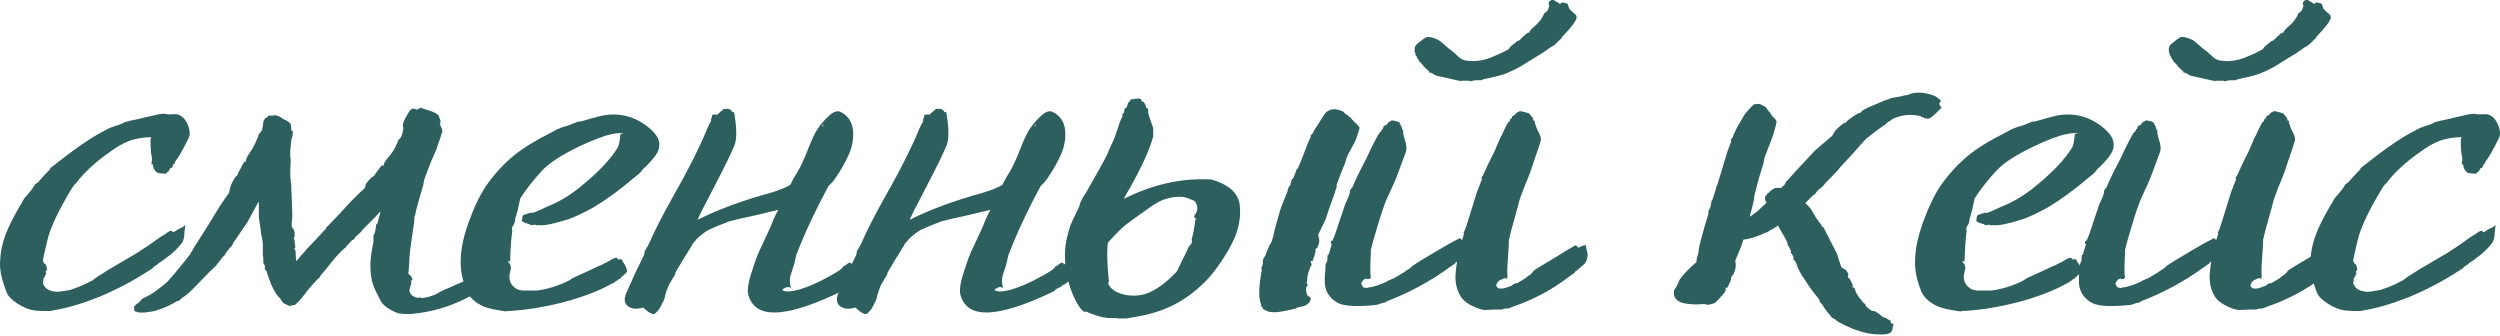 <?xml version="1.0" encoding="UTF-8"?> <svg xmlns="http://www.w3.org/2000/svg" width="663" height="89" viewBox="0 0 663 89" fill="none"> <path d="M48.387 64.237C47.858 64.942 47.285 65.603 46.669 66.219C46.052 66.836 45.391 67.409 44.686 67.938C44.069 68.378 43.673 68.687 43.496 68.863C43.408 68.951 43.144 69.127 42.703 69.392L42.042 69.788C41.954 69.876 41.954 69.92 42.042 69.92C41.954 70.008 41.69 70.185 41.249 70.449C40.897 70.713 40.677 70.846 40.589 70.846C40.589 70.934 40.633 70.978 40.721 70.978C40.633 71.066 40.501 71.154 40.324 71.242C40.148 71.33 39.928 71.462 39.663 71.638C39.487 71.815 39.355 71.903 39.267 71.903C35.214 74.546 30.852 76.837 26.182 78.776C21.511 80.626 17.414 81.816 13.889 82.345L13.493 82.477C13.405 82.477 12.656 82.477 11.246 82.477C10.012 82.389 9.351 82.345 9.263 82.345C8.558 82.257 7.853 82.08 7.148 81.816C5.21 81.023 3.668 80.01 2.522 78.776C2.082 78.335 1.685 77.542 1.333 76.397C0.363 73.753 -0.077 71.462 0.011 69.524C0.099 66.968 0.584 64.545 1.465 62.254C2.17 60.316 3.492 57.672 5.43 54.324C5.606 54.148 5.739 53.927 5.827 53.663C6.003 53.31 6.179 53.002 6.355 52.738C6.532 52.473 6.752 52.209 7.016 51.945C7.369 51.592 7.545 51.372 7.545 51.284C7.986 50.843 8.382 50.358 8.735 49.83C9.087 49.301 9.263 48.993 9.263 48.904C9.351 48.816 9.484 48.728 9.66 48.64C9.836 48.552 9.968 48.464 10.056 48.376C11.026 47.23 12.127 46.041 13.361 44.807L13.229 44.675L14.418 43.75C19.969 39.344 24.419 36.304 27.768 34.63C28.208 34.365 28.737 34.101 29.354 33.837C30.059 33.572 30.72 33.352 31.336 33.176C32.041 32.911 32.482 32.735 32.658 32.647L33.055 32.383C33.143 32.383 33.671 32.251 34.641 31.986C34.993 31.898 35.83 31.722 37.152 31.457C38.474 31.105 39.223 30.929 39.399 30.929C39.663 30.841 40.412 30.665 41.646 30.4C42.968 30.136 43.761 30.092 44.025 30.268C44.378 30.356 45.259 30.356 46.669 30.268C47.99 30.444 49.004 31.325 49.709 32.911C50.413 34.498 50.502 35.775 49.973 36.745C48.299 40.093 47.153 42.075 46.536 42.692L46.404 43.089C46.316 43.353 46.228 43.485 46.14 43.485H46.008L45.876 43.882C45.787 44.146 45.699 44.322 45.611 44.411C45.611 44.411 45.567 44.455 45.479 44.543C45.391 44.543 45.303 44.543 45.215 44.543C45.038 44.807 44.906 45.027 44.818 45.204C44.73 45.468 44.598 45.6 44.422 45.6C44.334 45.6 44.245 45.688 44.157 45.864V45.997C43.981 46.085 43.496 46.085 42.703 45.997C41.91 45.909 41.514 45.776 41.514 45.6C41.426 45.6 41.249 45.424 40.985 45.072C40.721 44.631 40.589 44.19 40.589 43.75C40.589 43.662 40.544 43.618 40.456 43.618H40.192C40.192 43.529 40.192 43.353 40.192 43.089C40.28 42.736 40.324 42.516 40.324 42.428C40.324 41.987 40.236 41.371 40.06 40.578C39.972 39.696 39.928 39.08 39.928 38.727C39.928 38.286 39.928 37.714 39.928 37.009C40.016 36.833 40.06 36.612 40.06 36.348C37.593 36.436 35.522 36.833 33.848 37.538C32.526 38.066 31.072 38.903 29.486 40.049C25.785 42.604 22.833 45.248 20.63 47.979L20.366 48.376C20.102 48.64 19.925 48.816 19.837 48.904C19.749 48.904 19.485 49.257 19.044 49.962C15.52 55.778 13.361 60.36 12.568 63.708C11.863 66.616 11.466 68.422 11.378 69.127C11.378 69.215 11.422 69.347 11.51 69.524C11.598 69.612 11.686 69.744 11.774 69.92C11.951 70.008 12.083 70.097 12.171 70.185C12.347 70.625 12.435 71.066 12.435 71.506C12.435 71.683 12.347 71.815 12.171 71.903C12.083 71.991 12.039 72.079 12.039 72.167C12.039 72.255 12.083 72.299 12.171 72.299H12.303C12.215 72.652 12.083 72.96 11.907 73.225L11.642 73.753C11.554 73.841 11.466 73.93 11.378 74.018C11.554 73.93 11.598 74.018 11.51 74.282C11.422 74.723 11.378 74.987 11.378 75.075C11.819 76.397 12.876 77.146 14.55 77.322C14.991 77.41 15.387 77.41 15.74 77.322C15.916 77.322 16.092 77.322 16.268 77.322C16.445 77.234 16.621 77.19 16.797 77.19L18.515 76.925C19.925 76.485 21.291 75.956 22.613 75.339C23.582 74.811 24.199 74.502 24.463 74.414C24.816 74.15 25.168 73.885 25.521 73.621C25.961 73.269 26.226 73.093 26.314 73.093C27.636 72.211 29.442 71.11 31.733 69.788C34.112 68.378 35.61 67.497 36.227 67.145C37.196 66.528 38.342 65.779 39.663 64.898C40.985 63.928 41.91 63.267 42.439 62.915C43.232 62.474 43.981 61.99 44.686 61.461C45.303 61.109 45.655 61.109 45.743 61.461L45.876 61.593C45.876 61.681 46.404 61.373 47.462 60.668C47.638 60.58 47.858 60.492 48.123 60.404C48.475 60.227 48.739 60.051 48.916 59.875C49.092 59.787 49.18 59.699 49.18 59.611C49.092 60.139 49.004 60.756 48.916 61.461C48.916 62.078 48.871 62.607 48.783 63.047C48.695 63.488 48.563 63.884 48.387 64.237Z" fill="#2C5F5E"></path> <path d="M128.916 75.339C128.652 75.692 128.343 76.044 127.991 76.397C127.639 76.661 127.242 76.925 126.801 77.19C126.449 77.366 126.229 77.498 126.141 77.586C126.141 77.674 126.008 77.763 125.744 77.851L125.347 77.983V78.115L124.951 78.379L124.554 78.512V78.644L124.026 78.908C123.938 78.908 123.85 78.952 123.761 79.04C119.091 81.419 114.157 82.829 108.958 83.27H108.694C108.517 83.27 108.341 83.27 108.165 83.27C107.989 83.27 107.812 83.27 107.636 83.27C107.46 83.27 107.328 83.27 107.24 83.27L105.918 83.138C105.477 83.05 104.993 82.873 104.464 82.609C103.142 81.992 102.129 81.287 101.424 80.494C101.248 80.318 100.939 79.789 100.499 78.908C99.529 77.058 98.913 75.604 98.648 74.546C98.296 72.784 98.164 71.154 98.252 69.656C98.252 68.687 98.516 66.792 99.045 63.972C99.045 63.796 99.045 63.62 99.045 63.444C99.045 63.179 99.045 62.959 99.045 62.783C99.045 62.607 99.089 62.386 99.177 62.122C99.353 61.858 99.441 61.681 99.441 61.593C99.529 61.329 99.573 61.065 99.573 60.8C99.662 60.536 99.706 60.316 99.706 60.139C99.706 59.963 99.706 59.831 99.706 59.743C99.706 59.655 99.75 59.567 99.838 59.478C99.926 59.39 100.014 59.302 100.102 59.214C100.19 58.862 100.455 57.848 100.895 56.174H100.763C100.322 56.703 99.926 57.143 99.573 57.496C99.133 57.937 98.516 58.553 97.723 59.346C96.93 60.139 96.401 60.668 96.137 60.932C96.049 61.02 95.961 61.153 95.873 61.329C95.784 61.505 95.652 61.637 95.476 61.725C95.388 61.814 95.256 61.946 95.079 62.122C94.903 62.21 94.815 62.298 94.815 62.386C94.639 62.474 94.463 62.607 94.287 62.783C94.198 62.959 94.11 63.135 94.022 63.312L93.89 63.444C93.802 63.532 93.714 63.576 93.626 63.576C93.537 63.576 93.449 63.62 93.361 63.708C92.745 64.325 92.216 64.898 91.775 65.426V65.558L91.246 65.955C90.013 67.012 88.383 68.863 86.356 71.506C86.18 71.683 85.915 71.991 85.563 72.432C85.21 72.784 84.99 73.048 84.902 73.225V73.489C84.814 73.577 84.682 73.665 84.506 73.753C84.418 73.753 84.373 73.797 84.373 73.885C83.845 74.414 82.964 75.383 81.73 76.793C81.554 76.97 81.333 77.278 81.069 77.719C80.805 78.071 80.584 78.335 80.408 78.512C80.32 78.6 80.144 78.82 79.879 79.172C79.615 79.437 79.395 79.701 79.219 79.966C79.042 80.142 78.91 80.23 78.822 80.23C78.734 80.23 78.69 80.318 78.69 80.494L78.558 80.626L78.426 80.494V80.626C78.338 80.715 78.293 80.803 78.293 80.891C78.293 80.891 78.205 80.891 78.029 80.891C77.941 80.803 77.897 80.803 77.897 80.891L77.236 81.023C77.148 81.023 77.104 81.023 77.104 81.023L76.972 81.155C76.795 81.155 76.443 81.023 75.914 80.759C75.386 80.494 75.077 80.318 74.989 80.23C74.989 80.142 74.901 80.01 74.725 79.833C74.637 79.657 74.548 79.525 74.46 79.437V79.305L74.328 79.172C73.006 78.027 71.773 75.56 70.627 71.771L70.363 71.638C70.363 71.55 70.319 71.418 70.231 71.242C70.231 70.978 70.231 70.757 70.231 70.581C70.231 70.493 70.187 70.361 70.099 70.185C70.01 70.008 69.922 69.876 69.834 69.788C69.834 69.7 69.834 69.524 69.834 69.259C69.834 68.995 69.834 68.819 69.834 68.731C69.834 68.466 69.79 68.07 69.702 67.541C69.702 66.924 69.702 66.44 69.702 66.087C69.702 65.911 69.702 65.691 69.702 65.426C69.702 65.162 69.702 64.942 69.702 64.766C69.702 64.325 69.614 63.708 69.438 62.915C69.261 62.122 69.173 61.593 69.173 61.329C68.909 59.302 68.733 58.113 68.645 57.76C68.645 57.231 68.645 56.571 68.645 55.778C68.645 54.985 68.645 54.324 68.645 53.795C68.645 53.707 68.645 53.619 68.645 53.531C68.468 53.707 68.336 53.883 68.248 54.059C66.838 56.703 65.957 58.333 65.605 58.95C65.252 59.478 64.107 61.153 62.168 63.972C61.992 64.149 61.86 64.369 61.772 64.633C61.684 64.809 61.595 64.986 61.507 65.162C61.419 65.338 61.243 65.514 60.978 65.691C60.802 65.867 60.714 65.999 60.714 66.087C60.538 66.263 60.362 66.484 60.185 66.748C60.009 66.924 59.877 67.1 59.789 67.277L59.657 67.541C59.569 67.717 59.481 67.85 59.392 67.938C59.304 67.938 59.216 67.982 59.128 68.07C58.688 68.687 58.071 69.48 57.278 70.449L56.617 71.11C56.176 71.462 55.119 72.52 53.445 74.282C51.858 75.956 50.713 77.102 50.008 77.719C49.832 77.895 49.435 78.203 48.819 78.644C48.29 78.996 47.981 79.216 47.893 79.305L47.761 79.569C47.585 79.657 47.409 79.745 47.232 79.833C47.144 79.833 47.056 79.833 46.968 79.833C45.558 80.715 44.104 81.419 42.606 81.948C41.637 82.301 40.888 82.521 40.359 82.609C38.685 82.873 37.76 82.962 37.584 82.873C37.495 82.873 37.407 82.873 37.319 82.873C37.231 82.962 37.143 82.962 37.055 82.873H36.658L36.526 82.741C36.086 82.653 35.865 82.609 35.865 82.609C35.865 82.521 35.821 82.477 35.733 82.477H35.601C35.601 82.389 35.601 82.213 35.601 81.948C35.513 81.596 35.513 81.375 35.601 81.287L35.865 81.023C35.953 80.935 36.042 80.847 36.13 80.759V80.626L36.394 80.494H36.526C36.614 80.406 36.835 80.186 37.187 79.833C37.452 79.481 37.672 79.261 37.848 79.172C38.993 78.644 39.963 78.115 40.756 77.586C42.43 76.353 43.664 75.383 44.457 74.679C44.633 74.414 45.206 73.753 46.175 72.696C48.378 70.052 49.832 68.246 50.537 67.277C50.537 67.189 50.581 67.056 50.669 66.88L50.933 66.616C51.021 66.44 51.109 66.263 51.198 66.087L51.33 65.823C51.506 65.558 52.431 64.105 54.105 61.461C55.78 58.818 56.925 56.967 57.542 55.91C57.895 55.293 58.247 54.72 58.599 54.191C59.04 53.575 59.437 53.002 59.789 52.473C60.23 51.856 60.538 51.416 60.714 51.151C60.802 51.063 60.846 50.887 60.846 50.623C60.934 50.358 60.978 50.138 60.978 49.962C61.067 49.786 61.111 49.654 61.111 49.565C61.287 48.949 61.639 48.2 62.168 47.318C62.344 47.054 62.477 46.878 62.565 46.79C62.741 46.702 62.917 46.525 63.093 46.261V45.997C63.27 45.732 63.49 45.336 63.754 44.807C64.019 44.278 64.239 43.838 64.415 43.485L64.944 42.825L65.208 42.957C65.12 42.516 65.384 41.811 66.001 40.842C66.882 39.608 67.587 38.331 68.116 37.009C68.116 36.921 68.16 36.833 68.248 36.745C68.336 36.568 68.38 36.436 68.38 36.348C68.468 36.26 68.513 36.172 68.513 36.084C68.513 35.995 68.513 35.907 68.513 35.819C68.601 35.643 68.689 35.511 68.777 35.423C68.953 35.246 69.085 35.114 69.173 35.026C69.261 34.85 69.35 34.674 69.438 34.498C69.526 34.409 69.57 34.321 69.57 34.233C69.57 34.057 69.614 33.793 69.702 33.44C69.79 33 69.834 32.691 69.834 32.515C69.834 32.427 69.834 32.339 69.834 32.251C69.922 32.074 70.01 31.898 70.099 31.722L70.231 31.59V31.457L70.363 31.325H70.627C70.892 31.061 71.024 30.885 71.024 30.797C71.112 30.797 71.156 30.797 71.156 30.797V30.665C71.332 30.665 71.685 30.665 72.213 30.665C72.83 30.576 73.183 30.532 73.271 30.532C73.271 30.62 73.315 30.665 73.403 30.665C73.491 30.665 73.579 30.709 73.667 30.797C73.932 30.797 74.108 30.841 74.196 30.929L74.328 31.061H74.46C74.548 31.061 74.593 31.105 74.593 31.193C74.681 31.193 74.725 31.237 74.725 31.325C74.813 31.413 74.901 31.457 74.989 31.457C75.077 31.546 75.209 31.634 75.386 31.722H75.518C76.487 32.251 77.016 32.647 77.104 32.911C77.192 33.352 77.236 33.881 77.236 34.498L77.368 34.63C77.456 34.63 77.5 34.674 77.5 34.762H77.632V34.894C77.721 35.423 77.588 36.172 77.236 37.141C77.236 37.405 77.192 37.934 77.104 38.727C77.016 39.432 76.972 40.005 76.972 40.445C76.972 40.71 76.972 41.062 76.972 41.503C77.06 41.943 77.104 42.252 77.104 42.428C77.104 42.781 77.06 43.75 76.972 45.336C76.972 46.834 77.016 47.583 77.104 47.583C77.104 47.671 77.104 47.803 77.104 47.979V48.111C77.104 48.2 77.104 48.332 77.104 48.508C77.192 48.596 77.236 48.684 77.236 48.772C77.236 49.565 77.28 50.887 77.368 52.738C77.456 54.588 77.5 55.778 77.5 56.306C77.5 56.923 77.5 57.408 77.5 57.76C77.5 58.025 77.456 58.421 77.368 58.95C77.368 59.39 77.368 59.743 77.368 60.007C77.368 60.095 77.456 60.272 77.632 60.536C77.809 60.712 77.897 60.844 77.897 60.932C78.073 61.285 78.161 61.77 78.161 62.386C78.161 62.651 78.117 62.827 78.029 62.915C77.941 63.003 77.897 63.135 77.897 63.312L78.029 63.444C78.117 63.62 78.161 63.928 78.161 64.369C78.249 64.721 78.293 65.03 78.293 65.294C78.293 65.382 78.293 65.514 78.293 65.691C78.293 65.779 78.249 65.823 78.161 65.823H77.897C78.249 65.999 78.426 66.484 78.426 67.277C78.426 67.982 78.47 68.643 78.558 69.259C78.91 68.907 79.219 68.555 79.483 68.202C79.659 68.026 79.924 67.717 80.276 67.277C80.717 66.836 81.025 66.484 81.201 66.219C81.642 65.779 82.391 64.986 83.448 63.84C84.506 62.695 85.21 61.946 85.563 61.593C85.651 61.505 85.739 61.373 85.827 61.197L86.092 61.065C86.18 60.977 86.268 60.888 86.356 60.8C86.444 60.624 86.488 60.492 86.488 60.404C87.281 59.611 88.471 58.377 90.057 56.703C91.643 54.941 92.7 53.795 93.229 53.266C93.758 52.738 94.463 52.033 95.344 51.151L96.666 49.962L96.798 49.698C96.886 49.521 96.93 49.345 96.93 49.169C97.018 48.993 97.062 48.861 97.062 48.772C97.326 48.332 97.767 47.803 98.384 47.186C98.56 47.01 98.692 46.922 98.78 46.922C98.957 46.834 99.133 46.702 99.309 46.525L99.441 46.261C99.618 45.997 99.838 45.688 100.102 45.336C100.455 44.895 100.719 44.543 100.895 44.278C101.248 43.838 101.424 43.706 101.424 43.882L101.688 44.014C101.688 43.574 101.997 42.957 102.613 42.164C103.583 41.106 104.376 39.961 104.993 38.727C104.993 38.639 105.037 38.507 105.125 38.331C105.301 38.154 105.389 38.022 105.389 37.934V37.67C105.477 37.582 105.521 37.493 105.521 37.405C105.609 37.317 105.698 37.185 105.786 37.009C105.962 36.833 106.094 36.7 106.182 36.612C106.535 35.995 106.755 35.379 106.843 34.762C106.843 34.674 106.843 34.586 106.843 34.498C106.931 34.321 106.975 34.145 106.975 33.969C106.975 33.881 106.931 33.748 106.843 33.572C106.843 33.308 106.843 33.132 106.843 33.044C106.843 32.603 107.24 31.722 108.033 30.4C108.473 29.607 108.738 29.21 108.826 29.21C109.09 29.034 109.266 28.902 109.354 28.814C109.442 28.726 109.883 28.814 110.676 29.078L111.073 28.814L111.601 28.55C111.954 28.726 112.438 28.902 113.055 29.078C113.672 29.255 114.201 29.431 114.641 29.607C115.17 29.783 115.655 30.048 116.095 30.4C116.272 30.576 116.448 30.929 116.624 31.457L116.888 32.251L116.756 32.383L116.624 32.647H116.756L116.888 32.779L116.756 32.911C116.756 32.999 116.712 33.088 116.624 33.176H116.756C116.844 33.176 116.888 33.22 116.888 33.308C116.888 33.308 116.844 33.308 116.756 33.308C117.197 34.013 117.373 34.542 117.285 34.894C117.197 35.335 116.668 36.921 115.699 39.652C115.434 40.357 114.994 41.371 114.377 42.692C113.848 44.014 113.452 45.072 113.187 45.864C113.011 46.217 112.791 46.79 112.527 47.583C112.35 48.376 112.262 48.861 112.262 49.037C110.94 53.443 110.236 56.042 110.147 56.835C110.147 56.923 110.103 57.055 110.015 57.231C109.927 57.408 109.883 57.54 109.883 57.628C109.883 57.804 109.883 57.98 109.883 58.157C109.883 58.333 109.883 58.465 109.883 58.553C109.002 64.281 108.561 67.673 108.561 68.731C108.561 69.436 108.517 70.229 108.429 71.11C108.341 71.903 108.297 72.388 108.297 72.564L108.694 72.96C108.87 73.048 108.958 73.136 108.958 73.225C109.222 73.489 109.354 73.797 109.354 74.15C109.354 74.238 109.266 74.326 109.09 74.414C109.002 74.502 108.958 74.59 108.958 74.679C108.958 74.767 109.002 74.811 109.09 74.811C109.09 75.251 109.046 75.516 108.958 75.604C108.87 75.78 108.826 75.912 108.826 76L108.561 76.132C108.826 76.044 108.87 76.177 108.694 76.529C108.605 76.705 108.561 76.837 108.561 76.925C108.649 77.807 109.134 78.424 110.015 78.776C110.191 78.864 110.368 78.908 110.544 78.908C110.632 78.996 110.72 79.04 110.808 79.04C110.896 78.952 110.985 78.908 111.073 78.908H111.469C111.734 78.996 111.954 79.04 112.13 79.04C112.835 78.952 113.584 78.776 114.377 78.512C114.906 78.335 115.258 78.203 115.434 78.115C115.611 78.027 115.787 77.939 115.963 77.851L116.36 77.586C117.153 77.146 118.21 76.661 119.532 76.132C120.854 75.516 121.647 75.163 121.911 75.075C122.352 74.899 122.968 74.635 123.761 74.282C124.554 73.841 125.083 73.577 125.347 73.489C125.788 73.225 126.229 73.004 126.669 72.828C127.022 72.652 127.242 72.74 127.33 73.093V73.225L128.255 72.828C128.343 72.828 128.476 72.784 128.652 72.696C129.004 72.608 129.181 72.52 129.181 72.432C129.181 72.696 129.181 73.048 129.181 73.489C129.181 73.93 129.136 74.326 129.048 74.679C129.048 74.943 129.004 75.163 128.916 75.339Z" fill="#2C5F5E"></path> <path d="M166.264 71.903C166.264 72.079 166.132 72.299 165.867 72.564C165.691 72.74 165.427 72.96 165.074 73.225C164.81 73.489 164.634 73.665 164.545 73.753C164.545 73.841 164.413 73.93 164.149 74.018L163.885 74.15V74.282L163.62 74.414C163.356 74.59 163.18 74.679 163.092 74.679L163.224 74.811C163.136 74.811 162.915 74.899 162.563 75.075C162.475 75.163 162.387 75.207 162.299 75.207C159.038 77.058 154.809 78.688 149.61 80.098C144.499 81.419 139.609 82.213 134.938 82.477C134.498 82.477 134.278 82.521 134.278 82.609C133.044 82.433 131.766 82.213 130.444 81.948C128.946 81.596 127.801 81.155 127.008 80.626C125.51 79.745 124.453 78.644 123.836 77.322C122.955 75.119 122.426 73.136 122.25 71.374C122.073 69.612 122.162 67.629 122.514 65.426C122.778 63.752 123.351 61.637 124.232 59.082C125.73 54.941 127.316 51.636 128.991 49.169C131.105 46.173 133.484 43.574 136.128 41.371C138.595 39.344 141.856 37.317 145.909 35.291L147.892 34.233C148.332 34.057 148.773 33.881 149.213 33.705C149.742 33.528 150.05 33.44 150.138 33.44C150.755 33.264 151.372 33.044 151.989 32.779C152.694 32.515 153.09 32.339 153.178 32.251C153.443 32.251 153.663 32.251 153.839 32.251C154.016 32.162 154.192 32.118 154.368 32.118C156.042 31.59 157.805 31.105 159.655 30.665L161.505 30.4C165.206 30.136 168.555 31.149 171.551 33.44C174.635 35.731 175.56 38.066 174.326 40.445C174.062 40.974 173.621 41.591 173.005 42.296C172.476 42.913 171.903 43.529 171.286 44.146C170.67 44.675 170.317 45.027 170.229 45.204L169.832 45.732C169.568 45.997 169.26 46.261 168.907 46.525C168.555 46.79 168.334 46.966 168.246 47.054C164.545 50.226 160.933 52.87 157.408 54.985C155.029 56.306 152.914 57.32 151.064 58.025C147.275 59.258 144.631 59.831 143.133 59.743C143.133 59.655 142.957 59.655 142.605 59.743C142.34 59.743 142.164 59.743 142.076 59.743V59.611H141.547C141.195 59.699 140.974 59.743 140.886 59.743C140.886 59.743 140.798 59.699 140.622 59.611L140.49 59.478C139.52 59.214 139.036 59.038 139.036 58.95C138.948 58.95 138.86 58.906 138.771 58.818H138.507C138.419 58.641 138.419 58.289 138.507 57.76C138.595 57.231 138.727 56.967 138.904 56.967C138.992 56.967 139.168 56.923 139.432 56.835C139.785 56.659 140.093 56.571 140.358 56.571C140.358 56.483 140.358 56.438 140.358 56.438C140.446 56.438 140.622 56.438 140.886 56.438H141.151C141.679 56.35 142.384 56.086 143.265 55.645C144.235 55.205 144.807 54.941 144.984 54.852C148.332 53.531 151.46 51.636 154.368 49.169C158.686 45.644 161.814 42.34 163.752 39.256C164.105 38.727 164.369 37.493 164.545 35.555C165.074 35.555 165.339 35.511 165.339 35.423L164.281 35.291C163.929 35.291 163.268 35.379 162.299 35.555C161.858 35.643 161.329 35.775 160.712 35.951C157.716 36.921 154.544 38.286 151.196 40.049C147.847 41.811 145.38 43.529 143.794 45.204C141.503 47.671 139.565 50.138 137.978 52.605C137.978 52.694 137.802 53.487 137.45 54.985C137.362 55.513 137.229 56.042 137.053 56.571C136.965 57.011 136.833 57.452 136.657 57.892C136.569 58.333 136.524 58.641 136.524 58.818C136.436 59.258 136.304 59.567 136.128 59.743C135.952 59.919 135.82 60.227 135.731 60.668L135.864 61.197C135.599 63.135 135.423 65.382 135.335 67.938C135.335 68.995 135.291 69.48 135.203 69.392C135.027 69.215 134.85 69.215 134.674 69.392C135.467 70.097 135.687 70.934 135.335 71.903C134.718 74.018 135.291 75.604 137.053 76.661C137.406 76.837 137.934 76.97 138.639 77.058C138.816 77.058 139.036 77.058 139.3 77.058C139.565 77.058 139.829 77.058 140.093 77.058C141.327 77.058 142.12 77.058 142.472 77.058C144.323 76.793 146.085 76.353 147.759 75.736C148.729 75.383 149.389 75.119 149.742 74.943C150.183 74.767 150.623 74.546 151.064 74.282C151.504 74.018 151.769 73.841 151.857 73.753C153.178 73.136 154.721 72.432 156.483 71.638C158.333 70.757 159.391 70.273 159.655 70.185C160.096 69.92 160.536 69.7 160.977 69.524C161.417 69.259 161.726 69.083 161.902 68.995C162.166 68.819 162.387 68.687 162.563 68.599C162.915 68.51 163.18 68.422 163.356 68.334C163.444 68.246 163.664 68.422 164.017 68.863L164.413 68.731H164.81C164.898 68.907 165.074 69.215 165.339 69.656C165.691 70.097 165.911 70.493 165.999 70.846C166.176 71.11 166.264 71.462 166.264 71.903Z" fill="#2C5F5E"></path> <path d="M218.289 33.705V32.647C218.289 32.735 218.245 32.867 218.157 33.044V33.308C218.069 33.396 218.113 33.528 218.289 33.705ZM228.598 72.564C228.246 73.445 227.453 74.37 226.219 75.339L225.823 75.472C225.558 75.648 225.382 75.736 225.294 75.736L225.426 75.868C225.338 75.868 225.162 75.956 224.898 76.132C224.721 76.221 224.457 76.353 224.105 76.529C223.84 76.705 223.62 76.837 223.444 76.925C223.532 76.925 223.576 76.97 223.576 77.058C222.871 77.41 221.946 77.851 220.8 78.379C209.521 83.49 202.472 84.239 199.652 80.626C198.947 79.745 198.507 78.732 198.331 77.586C198.242 76.353 198.507 74.767 199.124 72.828C199.74 70.89 200.225 69.436 200.577 68.466C200.93 67.497 201.723 65.735 202.957 63.179C204.19 60.536 204.851 59.038 204.939 58.685L205.336 57.76C205.6 57.143 205.953 56.438 206.393 55.645C205.336 55.91 203.309 56.394 200.313 57.099C197.405 57.716 195.114 58.245 193.44 58.685C192.999 58.862 191.986 59.258 190.4 59.875C188.726 60.58 187.757 61.02 187.492 61.197C185.818 62.342 184.717 63.312 184.188 64.105C184.1 64.193 183.968 64.325 183.791 64.501C183.703 64.677 183.615 64.854 183.527 65.03C181.853 67.673 180.355 70.141 179.033 72.432V72.564H179.165L177.579 75.207C177.491 75.383 177.403 75.56 177.315 75.736C177.227 75.912 177.05 76.353 176.786 77.058C176.61 77.674 176.478 78.115 176.39 78.379C176.39 78.556 176.301 78.908 176.125 79.437C175.949 79.877 175.773 80.23 175.597 80.494C175.508 80.759 175.332 81.111 175.068 81.552C174.892 81.904 174.671 82.213 174.407 82.477C174.231 82.653 174.01 82.873 173.746 83.138C173.217 83.578 172.16 83.05 170.574 81.552C168.812 82.08 167.446 81.948 166.476 81.155C165.507 80.362 165.419 79.128 166.212 77.454C166.565 76.661 167.314 74.987 168.459 72.432C169.693 69.876 170.486 68.246 170.838 67.541L170.97 66.616C171.235 66.175 171.499 65.735 171.763 65.294C172.028 64.766 172.204 64.413 172.292 64.237C173.614 61.153 175.861 56.791 179.033 51.151C179.65 50.094 180.619 48.332 181.941 45.864L183.923 42.032C184.452 40.974 185.069 39.696 185.774 38.198C186.479 36.7 187.052 35.379 187.492 34.233C188.021 33.088 188.373 32.427 188.55 32.251C188.55 32.162 188.55 31.986 188.55 31.722C188.638 31.457 188.682 31.281 188.682 31.193L188.814 31.325C188.814 31.237 188.814 31.105 188.814 30.929C188.814 30.753 188.814 30.62 188.814 30.532L189.21 30.4C189.299 30.4 189.343 30.4 189.343 30.4C189.431 30.4 189.607 30.4 189.871 30.4H190.268C190.356 30.312 190.532 30.136 190.797 29.871C191.149 29.607 191.413 29.387 191.59 29.21C191.854 28.946 192.03 28.814 192.118 28.814C192.295 28.902 192.427 28.946 192.515 28.946C192.691 28.858 192.823 28.814 192.911 28.814C193.528 28.902 193.969 29.21 194.233 29.739C194.233 29.827 194.277 29.827 194.365 29.739C194.453 29.651 194.542 29.651 194.63 29.739C194.718 29.827 194.806 30.268 194.894 31.061C195.423 34.586 195.379 37.097 194.762 38.595C193.793 40.886 192.206 44.146 190.004 48.376C187.889 52.517 186.567 55.073 186.038 56.042C185.686 56.835 185.333 57.584 184.981 58.289C190.444 55.557 196.877 53.178 204.278 51.151C206.393 50.535 208.155 49.83 209.565 49.037C209.742 48.684 209.918 48.332 210.094 47.979C210.358 47.451 210.799 46.702 211.416 45.732C212.033 44.675 212.473 43.838 212.738 43.221C213.442 41.723 214.103 40.137 214.72 38.463C215.425 36.788 215.954 35.643 216.306 35.026C217.187 33.528 218.289 32.162 219.611 30.929C220.932 29.607 222.078 29.21 223.047 29.739C224.986 30.797 226.043 32.427 226.219 34.63C226.396 36.745 226.043 38.815 225.162 40.842C224.281 42.869 223.091 44.983 221.593 47.186C221.065 47.979 220.448 48.684 219.743 49.301C216.835 54.676 214.412 59.699 212.473 64.369C211.768 66.131 211.328 67.233 211.151 67.673C211.063 68.026 210.975 68.422 210.887 68.863C210.799 69.303 210.711 69.7 210.623 70.052L209.565 73.357C209.389 74.59 209.477 75.648 209.83 76.529C209.653 76.265 209.345 76.132 208.904 76.132C208.64 76.132 208.376 76.221 208.111 76.397C207.847 76.485 207.671 76.617 207.583 76.793L207.451 76.925C208.244 77.454 209.742 77.41 211.944 76.793C214.235 76.088 216.438 75.163 218.553 74.018C221.813 72.344 223.488 71.242 223.576 70.713C223.576 70.625 223.664 70.581 223.84 70.581C224.193 70.405 224.501 70.185 224.765 69.92C225.294 69.568 225.647 69.568 225.823 69.92C225.823 70.008 225.823 70.097 225.823 70.185C225.911 70.185 226.616 69.7 227.938 68.731C228.114 68.555 228.466 68.334 228.995 68.07C229.524 67.805 229.964 67.541 230.317 67.277C230.669 67.012 230.934 66.748 231.11 66.484C230.317 67.982 229.48 70.008 228.598 72.564Z" fill="#2C5F5E"></path> <path d="M274.551 33.705V32.647C274.551 32.735 274.507 32.867 274.419 33.044V33.308C274.33 33.396 274.375 33.528 274.551 33.705ZM284.86 72.564C284.508 73.445 283.715 74.37 282.481 75.339L282.085 75.472C281.82 75.648 281.644 75.736 281.556 75.736L281.688 75.868C281.6 75.868 281.424 75.956 281.159 76.132C280.983 76.221 280.719 76.353 280.366 76.529C280.102 76.705 279.882 76.837 279.706 76.925C279.794 76.925 279.838 76.97 279.838 77.058C279.133 77.41 278.208 77.851 277.062 78.379C265.783 83.49 258.734 84.239 255.914 80.626C255.209 79.745 254.769 78.732 254.592 77.586C254.504 76.353 254.769 74.767 255.385 72.828C256.002 70.89 256.487 69.436 256.839 68.466C257.192 67.497 257.985 65.735 259.219 63.179C260.452 60.536 261.113 59.038 261.201 58.685L261.598 57.76C261.862 57.143 262.214 56.438 262.655 55.645C261.598 55.91 259.571 56.394 256.575 57.099C253.667 57.716 251.376 58.245 249.702 58.685C249.261 58.862 248.248 59.258 246.662 59.875C244.988 60.58 244.018 61.02 243.754 61.197C242.08 62.342 240.978 63.312 240.45 64.105C240.362 64.193 240.229 64.325 240.053 64.501C239.965 64.677 239.877 64.854 239.789 65.03C238.115 67.673 236.617 70.141 235.295 72.432V72.564H235.427L233.841 75.207C233.753 75.383 233.665 75.56 233.577 75.736C233.489 75.912 233.312 76.353 233.048 77.058C232.872 77.674 232.74 78.115 232.651 78.379C232.651 78.556 232.563 78.908 232.387 79.437C232.211 79.877 232.035 80.23 231.858 80.494C231.77 80.759 231.594 81.111 231.33 81.552C231.153 81.904 230.933 82.213 230.669 82.477C230.493 82.653 230.272 82.873 230.008 83.138C229.479 83.578 228.422 83.05 226.836 81.552C225.073 82.08 223.708 81.948 222.738 81.155C221.769 80.362 221.681 79.128 222.474 77.454C222.826 76.661 223.575 74.987 224.721 72.432C225.955 69.876 226.748 68.246 227.1 67.541L227.232 66.616C227.497 66.175 227.761 65.735 228.025 65.294C228.29 64.766 228.466 64.413 228.554 64.237C229.876 61.153 232.123 56.791 235.295 51.151C235.912 50.094 236.881 48.332 238.203 45.864L240.185 42.032C240.714 40.974 241.331 39.696 242.036 38.198C242.741 36.7 243.314 35.379 243.754 34.233C244.283 33.088 244.635 32.427 244.811 32.251C244.811 32.162 244.811 31.986 244.811 31.722C244.9 31.457 244.944 31.281 244.944 31.193L245.076 31.325C245.076 31.237 245.076 31.105 245.076 30.929C245.076 30.753 245.076 30.62 245.076 30.532L245.472 30.4C245.56 30.4 245.605 30.4 245.605 30.4C245.693 30.4 245.869 30.4 246.133 30.4H246.53C246.618 30.312 246.794 30.136 247.058 29.871C247.411 29.607 247.675 29.387 247.852 29.21C248.116 28.946 248.292 28.814 248.38 28.814C248.556 28.902 248.689 28.946 248.777 28.946C248.953 28.858 249.085 28.814 249.173 28.814C249.79 28.902 250.231 29.21 250.495 29.739C250.495 29.827 250.539 29.827 250.627 29.739C250.715 29.651 250.803 29.651 250.892 29.739C250.98 29.827 251.068 30.268 251.156 31.061C251.685 34.586 251.641 37.097 251.024 38.595C250.054 40.886 248.468 44.146 246.265 48.376C244.151 52.517 242.829 55.073 242.3 56.042C241.948 56.835 241.595 57.584 241.243 58.289C246.706 55.557 253.138 53.178 260.54 51.151C262.655 50.535 264.417 49.83 265.827 49.037C266.003 48.684 266.18 48.332 266.356 47.979C266.62 47.451 267.061 46.702 267.678 45.732C268.294 44.675 268.735 43.838 268.999 43.221C269.704 41.723 270.365 40.137 270.982 38.463C271.687 36.788 272.216 35.643 272.568 35.026C273.449 33.528 274.551 32.162 275.873 30.929C277.194 29.607 278.34 29.21 279.309 29.739C281.248 30.797 282.305 32.427 282.481 34.63C282.657 36.745 282.305 38.815 281.424 40.842C280.543 42.869 279.353 44.983 277.855 47.186C277.326 47.979 276.71 48.684 276.005 49.301C273.097 54.676 270.674 59.699 268.735 64.369C268.03 66.131 267.59 67.233 267.413 67.673C267.325 68.026 267.237 68.422 267.149 68.863C267.061 69.303 266.973 69.7 266.885 70.052L265.827 73.357C265.651 74.59 265.739 75.648 266.092 76.529C265.915 76.265 265.607 76.132 265.166 76.132C264.902 76.132 264.638 76.221 264.373 76.397C264.109 76.485 263.933 76.617 263.845 76.793L263.712 76.925C264.505 77.454 266.003 77.41 268.206 76.793C270.497 76.088 272.7 75.163 274.815 74.018C278.075 72.344 279.75 71.242 279.838 70.713C279.838 70.625 279.926 70.581 280.102 70.581C280.455 70.405 280.763 70.185 281.027 69.92C281.556 69.568 281.908 69.568 282.085 69.92C282.085 70.008 282.085 70.097 282.085 70.185C282.173 70.185 282.878 69.7 284.199 68.731C284.376 68.555 284.728 68.334 285.257 68.07C285.786 67.805 286.226 67.541 286.579 67.277C286.931 67.012 287.195 66.748 287.372 66.484C286.579 67.982 285.742 70.008 284.86 72.564Z" fill="#2C5F5E"></path> <path d="M298.033 52.738C305.611 48.949 313.145 47.23 320.635 47.583H321.164C322.221 47.847 323.279 48.244 324.336 48.772C325.482 49.389 326.319 49.962 326.847 50.491C327.817 51.46 328.434 52.561 328.698 53.795C329.138 56.615 328.786 59.523 327.64 62.519C327.2 63.664 326.495 65.074 325.526 66.748C323.147 70.713 320.811 73.709 318.52 75.736C315.877 78.203 313.057 80.098 310.061 81.419C307.418 82.653 304.157 83.578 300.28 84.195C299.311 84.371 298.694 84.46 298.43 84.46C298.077 84.46 297.813 84.46 297.637 84.46C297.461 84.46 297.24 84.46 296.976 84.46C296.8 84.46 296.668 84.46 296.579 84.46C296.139 84.371 295.698 84.327 295.258 84.327C294.817 84.327 294.465 84.327 294.2 84.327C294.024 84.327 293.848 84.327 293.672 84.327C293.495 84.327 293.319 84.283 293.143 84.195C293.055 84.195 292.923 84.195 292.746 84.195C291.16 83.843 289.574 83.314 287.988 82.609C287.9 82.609 287.856 82.653 287.856 82.741C287.68 82.741 287.459 82.653 287.195 82.477C287.019 82.301 286.887 82.168 286.799 82.08L286.534 81.816C284.772 79.261 283.538 76.132 282.833 72.432C282.217 68.643 282.305 65.338 283.098 62.519C283.274 61.725 283.538 60.8 283.891 59.743C284.331 58.685 284.816 57.628 285.345 56.571C285.873 55.513 286.182 54.852 286.27 54.588L286.534 53.663C286.799 53.134 287.063 52.605 287.327 52.077C287.68 51.548 287.9 51.24 287.988 51.151C288.869 49.565 289.839 47.847 290.896 45.997C291.953 44.146 292.746 42.692 293.275 41.635C293.539 41.194 293.892 40.401 294.333 39.256C294.861 38.11 295.17 37.449 295.258 37.273C295.522 36.745 295.919 35.643 296.447 33.969C296.976 32.295 297.373 31.325 297.637 31.061C297.637 30.973 297.637 30.797 297.637 30.532C297.725 30.268 297.769 30.092 297.769 30.004H297.901C297.901 30.004 297.945 30.004 298.033 30.004L298.166 29.475C298.166 29.21 298.166 29.078 298.166 29.078C298.166 28.99 298.21 28.902 298.298 28.814C298.474 28.726 298.606 28.638 298.694 28.55C298.782 28.373 298.871 28.197 298.959 28.021C299.047 27.757 299.091 27.58 299.091 27.492C299.091 27.404 299.135 27.316 299.223 27.228C299.311 27.14 299.399 27.052 299.487 26.964C299.575 26.964 299.62 26.919 299.62 26.831C299.708 26.655 299.752 26.523 299.752 26.435C300.016 26.347 300.545 26.259 301.338 26.171C302.131 26.082 302.571 26.171 302.66 26.435C302.748 26.699 302.836 26.875 302.924 26.964C303.1 26.964 303.232 27.008 303.32 27.096C303.673 27.536 303.893 28.021 303.981 28.55C303.981 28.638 304.025 28.682 304.113 28.682C304.29 28.594 304.378 28.594 304.378 28.682L304.51 29.21C304.51 29.651 304.51 29.916 304.51 30.004C304.598 30.356 304.818 31.061 305.171 32.118C305.611 33.176 305.832 33.881 305.832 34.233C305.832 34.498 305.832 35.158 305.832 36.216C305.039 39.035 303.629 42.384 301.602 46.261C301.25 46.966 300.677 48.023 299.884 49.433C299.091 50.755 298.474 51.856 298.033 52.738ZM293.804 64.369C293.716 64.986 293.672 65.647 293.672 66.352C293.584 68.29 293.716 71.022 294.068 74.546C294.068 74.635 294.024 74.767 293.936 74.943V75.075C293.936 75.339 293.98 75.516 294.068 75.604C294.861 76.925 296.403 77.807 298.694 78.247C301.073 78.6 303.188 78.335 305.039 77.454C307.418 76.309 309.753 74.502 312.044 72.035C312.132 71.947 312.484 71.242 313.101 69.92C313.366 69.303 313.718 68.599 314.159 67.805C314.599 66.924 314.864 66.352 314.952 66.087C315.128 65.647 315.304 65.338 315.48 65.162C315.745 64.986 315.965 64.633 316.141 64.105L316.009 63.576C316.45 61.99 316.758 60.404 316.934 58.818C316.934 58.73 316.934 58.641 316.934 58.553L317.067 58.157H317.463C316.758 57.804 316.538 57.452 316.802 57.099C317.683 55.954 317.771 54.808 317.067 53.663C316.89 53.398 316.582 53.178 316.141 53.002C315.965 52.914 315.789 52.87 315.613 52.87C315.524 52.782 315.392 52.694 315.216 52.605C314.423 52.341 313.85 52.209 313.498 52.209C312.088 52.121 310.678 52.297 309.268 52.738C308.563 52.914 307.991 53.134 307.55 53.398C307.198 53.575 306.581 53.927 305.7 54.456C301.294 57.54 298.65 59.478 297.769 60.272C296.976 60.977 296.139 61.814 295.258 62.783C294.377 63.752 293.892 64.281 293.804 64.369ZM336.893 82.741C336.628 82.741 336.232 82.609 335.703 82.345C335.263 82.08 334.998 81.948 334.91 81.948C334.91 81.86 334.91 81.772 334.91 81.684C334.998 81.596 334.998 81.552 334.91 81.552C334.91 81.552 334.866 81.552 334.778 81.552C334.778 81.552 334.734 81.552 334.646 81.552C334.646 81.552 334.646 81.508 334.646 81.419C334.734 81.331 334.778 81.287 334.778 81.287C334.778 81.199 334.734 81.199 334.646 81.287H334.514C334.425 81.287 334.381 81.199 334.381 81.023L334.514 80.891C333.721 79.305 333.765 76.177 334.646 71.506L334.514 71.242C334.514 71.066 334.558 70.89 334.646 70.713C334.734 70.449 334.822 70.229 334.91 70.052C334.91 69.964 334.91 69.788 334.91 69.524C334.91 69.259 334.91 69.083 334.91 68.995C334.998 68.819 335.086 68.599 335.174 68.334C335.351 68.07 335.483 67.894 335.571 67.805C335.747 67.365 335.923 66.88 336.1 66.352C336.364 65.735 336.584 65.25 336.761 64.898C336.849 64.721 336.981 64.501 337.157 64.237C337.333 63.884 337.421 63.62 337.421 63.444C337.598 63.003 337.774 62.298 337.95 61.329C338.214 60.36 338.391 59.699 338.479 59.346C339.184 56.791 339.58 55.425 339.668 55.249C339.845 54.72 340.153 53.927 340.594 52.87C341.034 51.812 341.298 51.151 341.387 50.887C341.475 50.711 341.519 50.535 341.519 50.358C341.519 50.182 341.563 50.05 341.651 49.962C341.651 49.786 341.739 49.609 341.915 49.433L342.18 49.169C342.268 48.904 342.312 48.684 342.312 48.508C342.4 48.332 342.444 48.2 342.444 48.111C342.444 47.935 342.488 47.803 342.576 47.715C342.576 47.627 342.62 47.539 342.708 47.451H342.841C343.281 46.569 343.59 45.821 343.766 45.204H343.634L344.162 44.675C344.603 43.794 345.484 41.591 346.806 38.066C346.894 37.89 347.026 37.582 347.202 37.141C347.467 36.7 347.599 36.392 347.599 36.216V35.951C347.599 35.863 347.687 35.775 347.863 35.687L347.995 35.555C348.436 34.674 349.053 33.66 349.846 32.515C349.934 32.427 350.066 32.206 350.242 31.854C350.507 31.413 350.683 31.149 350.771 31.061C350.859 30.885 350.991 30.665 351.168 30.4C351.432 30.136 351.608 29.916 351.696 29.739C351.872 29.563 352.049 29.475 352.225 29.475L352.357 29.343V29.21L352.489 29.343C352.577 29.343 352.621 29.299 352.621 29.21C352.621 29.122 352.621 29.078 352.621 29.078C352.71 29.078 352.798 29.078 352.886 29.078C352.974 29.078 353.062 29.078 353.15 29.078L353.811 28.946C353.899 29.034 353.987 29.034 354.075 28.946C355.573 29.21 356.41 29.563 356.587 30.004L357.115 30.4C357.468 30.576 357.688 30.753 357.776 30.929L357.908 31.061C358.085 31.061 358.173 31.105 358.173 31.193C358.173 31.193 358.217 31.237 358.305 31.325C358.393 31.413 358.437 31.502 358.437 31.59C358.613 31.678 358.878 31.942 359.23 32.383C359.671 32.735 359.979 33.044 360.155 33.308C360.42 33.572 360.552 33.793 360.552 33.969C360.464 34.409 360.155 35.379 359.627 36.877C359.45 37.405 359.098 38.11 358.569 38.992C358.129 39.785 357.82 40.357 357.644 40.71C357.468 40.974 357.292 41.371 357.115 41.899C357.027 42.34 356.939 42.648 356.851 42.825C356.763 43.177 356.41 44.058 355.794 45.468C355.265 46.79 354.912 47.715 354.736 48.244C354.736 48.332 354.692 48.464 354.604 48.64C354.604 48.728 354.56 48.816 354.472 48.904C354.472 48.993 354.472 49.125 354.472 49.301V49.565C354.208 50.535 353.679 52.077 352.886 54.191C352.181 56.218 351.74 57.54 351.564 58.157L349.581 62.254C349.581 62.342 349.625 62.563 349.714 62.915L349.846 63.444C349.934 63.972 349.802 64.633 349.449 65.426C349.449 65.603 349.361 65.735 349.185 65.823C349.009 65.911 348.877 66.043 348.788 66.219L348.921 66.616C348.832 66.792 348.744 67.1 348.656 67.541C348.568 67.982 348.436 68.378 348.26 68.731C348.172 69.171 348.039 69.347 347.863 69.259L347.467 69.127C347.643 69.303 347.731 69.524 347.731 69.788C347.819 69.964 347.863 70.097 347.863 70.185C347.863 70.273 347.775 70.405 347.599 70.581C347.511 70.757 347.467 70.89 347.467 70.978C346.938 72.123 346.674 73.269 346.674 74.414C346.674 74.502 346.63 74.635 346.541 74.811C346.541 74.899 346.541 74.987 346.541 75.075C346.63 75.163 346.674 75.251 346.674 75.339C346.762 75.427 346.806 75.516 346.806 75.604C346.806 75.692 346.718 75.824 346.541 76C346.453 76.088 346.409 76.177 346.409 76.265C346.321 76.793 346.365 77.278 346.541 77.719C346.541 77.807 346.541 77.895 346.541 77.983C346.63 78.071 346.674 78.159 346.674 78.247C346.762 78.335 346.894 78.468 347.07 78.644L347.467 78.776C347.731 79.216 347.599 79.745 347.07 80.362C346.718 80.715 346.453 80.891 346.277 80.891C346.101 80.979 345.969 81.067 345.881 81.155C345.792 81.155 345.176 81.287 344.03 81.552L343.634 81.816L343.105 81.948C342.664 82.036 342.047 82.168 341.254 82.345C340.461 82.521 339.712 82.653 339.007 82.741C338.391 82.829 337.686 82.829 336.893 82.741Z" fill="#2C5F5E"></path> <path d="M420.902 68.599C420.814 69.039 420.594 69.48 420.241 69.92C419.889 70.273 419.492 70.625 419.051 70.978C418.699 71.242 418.479 71.418 418.391 71.506C418.391 71.594 418.258 71.727 417.994 71.903C417.73 71.991 417.598 72.079 417.598 72.167C417.686 72.167 417.686 72.211 417.598 72.299L417.333 72.564C417.069 72.652 416.893 72.74 416.805 72.828H416.937C416.849 72.916 416.716 73.004 416.54 73.093L416.144 73.357C411.562 76.882 406.495 79.569 400.944 81.419L400.679 81.552C400.503 81.64 400.239 81.728 399.886 81.816C399.622 81.816 399.402 81.816 399.225 81.816C399.137 81.816 398.961 81.86 398.697 81.948C398.52 82.036 398.344 82.08 398.168 82.08C397.992 82.08 397.727 82.08 397.375 82.08C397.111 82.08 396.934 82.08 396.846 82.08C395.26 82.168 394.159 82.213 393.542 82.213C393.013 82.124 392.396 81.948 391.691 81.684C389.665 80.891 388.255 79.921 387.462 78.776C386.581 77.366 386.096 75.868 386.008 74.282C385.92 73.313 386.052 71.683 386.404 69.392C386.14 69.568 385.964 69.656 385.876 69.656C385.876 69.744 385.92 69.788 386.008 69.788C385.92 69.876 385.744 70.008 385.479 70.185C385.303 70.273 385.171 70.317 385.083 70.317V70.449C385.083 70.537 384.95 70.625 384.686 70.713L384.29 70.978C379.355 74.59 373.804 77.586 367.636 79.966L367.371 80.23C367.195 80.23 366.931 80.274 366.578 80.362C366.226 80.45 366.005 80.538 365.917 80.626C365.829 80.626 365.653 80.671 365.389 80.759C365.124 80.847 364.904 80.891 364.728 80.891C364.64 80.891 364.155 80.935 363.274 81.023C362.04 81.111 361.071 81.155 360.366 81.155H358.912C356.797 81.067 355.299 80.715 354.418 80.098C352.92 79.216 351.951 77.939 351.51 76.265C351.246 75.295 351.246 73.665 351.51 71.374C351.51 71.198 351.51 71.022 351.51 70.846C351.51 70.669 351.51 70.493 351.51 70.317C351.51 70.141 351.598 69.92 351.775 69.656L351.907 69.392C351.995 69.127 352.039 68.907 352.039 68.731C352.039 68.466 352.039 68.246 352.039 68.07V67.805C352.039 67.717 352.127 67.629 352.303 67.541C352.392 67.453 352.436 67.365 352.436 67.277C352.524 66.924 352.788 66.043 353.229 64.633H352.964C352.788 64.105 352.92 63.84 353.361 63.84C353.89 62.695 354.55 60.844 355.343 58.289C356.225 55.734 356.665 54.412 356.665 54.324C356.841 53.971 357.106 53.398 357.458 52.605C357.811 51.724 357.987 51.196 357.987 51.019V50.623C358.075 50.447 358.163 50.27 358.251 50.094C358.427 49.918 358.56 49.786 358.648 49.698C359.353 47.935 360.41 45.732 361.82 43.089C361.908 42.913 362.172 42.384 362.613 41.503C363.054 40.533 363.362 39.873 363.538 39.52C363.714 39.168 363.979 38.639 364.331 37.934C364.772 37.141 365.124 36.48 365.389 35.951C365.741 35.335 366.005 34.982 366.182 34.894C366.27 34.894 366.358 34.762 366.446 34.498L366.578 34.101V34.233H366.71C366.799 34.145 366.843 34.013 366.843 33.837C366.931 33.572 366.975 33.44 366.975 33.44C367.063 33.352 367.151 33.308 367.239 33.308C367.415 33.22 367.548 33.176 367.636 33.176C367.812 33 367.944 32.823 368.032 32.647C368.208 32.383 368.385 32.251 368.561 32.251C368.649 32.251 368.737 32.206 368.825 32.118L368.957 31.986C369.134 31.898 369.53 31.942 370.147 32.118C370.852 32.295 371.204 32.471 371.204 32.647C371.204 32.735 371.292 32.911 371.469 33.176C371.733 33.616 371.865 34.013 371.865 34.365L371.997 34.498H372.13C372.13 34.586 372.13 34.762 372.13 35.026C372.13 35.203 372.13 35.335 372.13 35.423C372.218 35.775 372.35 36.304 372.526 37.009C372.79 37.714 372.923 38.242 372.923 38.595C373.011 38.859 373.011 39.344 372.923 40.049C372.746 40.578 371.865 42.957 370.279 47.186C369.927 48.067 369.354 49.345 368.561 51.019C367.768 52.694 367.239 53.971 366.975 54.852C366.887 54.941 366.49 56.13 365.785 58.421C364.552 62.474 363.847 64.942 363.67 65.823C363.67 65.911 363.626 66.043 363.538 66.219C363.538 66.396 363.538 66.528 363.538 66.616C363.538 66.704 363.538 66.836 363.538 67.012V67.277C363.362 70.713 363.362 72.828 363.538 73.621C363.538 73.709 363.45 73.797 363.274 73.885C363.186 73.974 362.921 74.018 362.481 74.018V73.885C362.128 73.885 361.82 74.018 361.556 74.282C361.379 74.458 361.203 74.723 361.027 75.075C361.027 75.427 361.159 75.736 361.423 76L361.688 76.265V76.397C361.776 76.309 361.864 76.265 361.952 76.265C362.128 76.265 362.261 76.309 362.349 76.397C362.525 76.397 362.657 76.353 362.745 76.265C363.803 76.177 365.08 75.824 366.578 75.207L366.843 75.075C367.107 74.987 367.327 74.899 367.503 74.811C367.592 74.811 367.68 74.767 367.768 74.679C367.856 74.59 367.988 74.502 368.164 74.414C368.341 74.326 368.561 74.238 368.825 74.15C369.09 73.974 369.31 73.885 369.486 73.885C370.455 73.357 371.425 72.784 372.394 72.167C372.482 72.079 372.658 71.947 372.923 71.771C373.187 71.594 373.407 71.462 373.583 71.374C373.848 71.198 374.112 70.978 374.377 70.713C374.641 70.449 374.817 70.317 374.905 70.317C375.346 69.964 377.505 68.643 381.382 66.352C383.937 64.854 385.259 64.105 385.347 64.105C385.876 63.84 386.36 63.576 386.801 63.312C387.242 63.135 387.506 63.223 387.594 63.576L387.726 63.708C388.079 62.651 388.255 62.034 388.255 61.858L388.123 61.725L388.519 60.932C388.607 60.844 389.665 57.496 391.691 50.887C391.868 50.535 392.088 49.962 392.352 49.169C392.705 48.376 392.925 47.847 393.013 47.583L392.881 47.186C392.969 47.01 393.057 46.834 393.145 46.658C393.322 46.481 393.41 46.349 393.41 46.261C394.115 44.587 395.128 42.472 396.45 39.917C396.538 39.652 396.758 39.124 397.111 38.331C397.463 37.449 397.727 36.833 397.904 36.48C398.168 36.128 398.432 35.599 398.697 34.894C399.049 34.189 399.357 33.572 399.622 33.044C399.886 32.515 400.151 32.206 400.415 32.118V31.854C400.503 31.59 400.591 31.457 400.679 31.457C400.679 31.369 400.723 31.369 400.811 31.457C400.9 31.457 400.944 31.369 400.944 31.193C401.032 30.929 401.076 30.797 401.076 30.797C401.164 30.709 401.252 30.665 401.34 30.665C401.516 30.665 401.604 30.62 401.604 30.532C401.781 30.444 401.913 30.312 402.001 30.136C402.177 29.871 402.397 29.739 402.662 29.739C402.75 29.739 402.794 29.695 402.794 29.607C402.882 29.519 402.97 29.475 403.058 29.475C403.235 29.475 403.675 29.563 404.38 29.739C405.173 29.916 405.614 30.092 405.702 30.268C405.702 30.356 405.834 30.532 406.098 30.797C406.451 31.149 406.627 31.502 406.627 31.854C406.627 31.942 406.671 31.986 406.759 31.986C406.935 31.986 407.024 32.03 407.024 32.118V32.383C407.024 32.647 407.068 32.823 407.156 32.911C407.244 33.264 407.42 33.748 407.684 34.365C408.037 34.982 408.301 35.555 408.478 36.084C408.654 36.524 408.698 36.921 408.61 37.273C408.433 37.978 407.684 40.225 406.363 44.014C406.098 44.983 405.614 46.305 404.909 47.979C404.204 49.654 403.719 50.887 403.455 51.68C403.279 52.121 403.058 52.782 402.794 53.663C402.618 54.544 402.486 55.073 402.398 55.249C401.076 59.919 400.371 62.563 400.283 63.179C400.283 63.267 400.239 63.4 400.151 63.576C400.151 63.752 400.151 63.884 400.151 63.972C400.151 64.149 400.151 64.325 400.151 64.501V64.766C399.798 69.347 399.666 71.991 399.754 72.696C399.842 73.225 399.798 73.621 399.622 73.885C399.357 73.797 399.181 73.753 399.093 73.753C398.917 73.753 398.697 73.841 398.432 74.018C398.256 74.106 398.124 74.15 398.036 74.15C397.507 74.414 397.155 74.767 396.978 75.207C396.89 75.295 396.846 75.383 396.846 75.472C396.846 75.56 396.846 75.648 396.846 75.736L396.714 75.868C396.89 75.868 397.066 76.044 397.243 76.397C397.86 76.661 398.741 76.573 399.886 76.132L400.151 76C400.415 75.912 400.591 75.868 400.679 75.868C400.767 75.78 400.855 75.736 400.944 75.736C401.032 75.648 401.12 75.56 401.208 75.472C401.296 75.383 401.472 75.295 401.737 75.207C402.001 75.119 402.221 75.075 402.398 75.075C403.191 74.635 403.984 74.15 404.777 73.621C404.865 73.533 404.997 73.401 405.173 73.225C405.438 73.048 405.658 72.916 405.834 72.828C406.01 72.652 406.187 72.476 406.363 72.299C406.539 72.035 406.671 71.859 406.759 71.771C407.2 71.418 409.138 70.229 412.575 68.202C414.954 66.704 416.188 65.955 416.276 65.955C416.716 65.691 417.157 65.426 417.598 65.162C417.95 64.986 418.214 65.118 418.391 65.558C418.391 65.647 418.435 65.691 418.523 65.691L419.448 65.294C419.536 65.206 419.668 65.162 419.845 65.162C420.109 65.074 420.285 65.03 420.373 65.03C420.461 64.942 420.505 64.854 420.505 64.766C420.594 65.118 420.682 65.603 420.77 66.219C420.946 66.836 421.034 67.277 421.034 67.541C421.034 67.717 420.99 68.07 420.902 68.599ZM417.333 3.437C417.421 3.437 417.686 3.701 418.126 4.23H417.994L418.126 4.362H417.994C417.994 4.45 418.038 4.494 418.126 4.494V4.626C418.038 5.507 416.716 7.27 414.161 9.913V10.177C413.985 10.265 413.809 10.398 413.632 10.574C413.456 10.75 413.324 10.882 413.236 10.97C413.148 11.059 413.016 11.191 412.839 11.367C412.663 11.543 412.531 11.675 412.443 11.764C412.355 11.852 412.178 11.984 411.914 12.16C411.65 12.336 411.473 12.424 411.385 12.424C409.976 13.394 409.094 14.011 408.742 14.275C408.478 14.451 408.169 14.627 407.817 14.803C407.552 14.98 407.332 15.112 407.156 15.2L403.323 17.579C401.56 18.549 400.062 19.253 398.829 19.694C397.419 20.135 395.613 20.575 393.41 21.016C393.233 21.104 393.057 21.192 392.881 21.28C392.705 21.28 392.528 21.28 392.352 21.28C392.264 21.28 392.088 21.28 391.824 21.28C391.647 21.28 391.515 21.28 391.427 21.28C391.163 21.28 390.898 21.324 390.634 21.412L390.105 21.544C390.017 21.544 389.929 21.544 389.841 21.544L389.709 21.412C389.004 21.412 388.255 21.412 387.462 21.412V21.544L386.933 21.412C383.673 20.707 381.69 20.267 380.985 20.09C380.809 20.002 380.545 19.87 380.192 19.694C379.84 19.43 379.619 19.297 379.531 19.297H379.267C379.179 19.297 379.091 19.253 379.003 19.165V18.901C378.298 18.372 377.681 17.755 377.152 17.05L376.888 16.786C376.623 16.522 376.447 16.346 376.359 16.258C376.359 16.081 376.271 15.905 376.095 15.729C376.007 15.553 375.919 15.42 375.83 15.332C375.742 15.156 375.698 15.024 375.698 14.936C375.698 14.848 375.654 14.803 375.566 14.803H375.434L375.566 14.671L375.434 14.539C375.346 14.539 375.302 14.495 375.302 14.407L375.434 14.275L375.17 13.746V13.614C375.17 13.438 375.17 13.173 375.17 12.821C375.258 12.38 375.346 12.16 375.434 12.16L375.566 11.896C375.742 11.72 375.919 11.587 376.095 11.499C376.095 11.411 376.095 11.367 376.095 11.367C376.183 11.279 376.271 11.235 376.359 11.235L376.491 11.103C376.668 11.014 376.888 10.838 377.152 10.574C377.505 10.31 377.769 10.133 377.945 10.045C378.21 9.869 378.474 9.781 378.738 9.781C379.708 9.869 380.677 10.177 381.646 10.706C381.91 10.882 382.748 11.587 384.157 12.821C384.246 12.909 384.422 13.041 384.686 13.217C384.95 13.394 385.127 13.526 385.215 13.614C386.537 14.848 387.374 15.553 387.726 15.729H387.858C387.946 15.817 388.035 15.861 388.123 15.861C388.211 15.861 388.299 15.905 388.387 15.993H388.519C390.81 16.434 393.145 16.169 395.524 15.2C397.287 14.495 398.697 13.834 399.754 13.217C399.842 13.217 399.93 13.173 400.018 13.085C400.195 12.909 400.327 12.733 400.415 12.557L400.547 12.424C400.9 12.072 401.428 11.631 402.133 11.103C402.309 10.926 402.442 10.838 402.53 10.838C402.706 10.838 402.882 10.75 403.058 10.574L403.191 10.442C403.367 10.265 403.631 10.001 403.984 9.649C404.424 9.296 404.733 9.032 404.909 8.856L405.438 8.591L405.57 8.724C405.57 8.371 405.922 7.886 406.627 7.27C407.596 6.477 408.389 5.595 409.006 4.626C409.006 4.538 409.05 4.45 409.138 4.362C409.227 4.274 409.271 4.186 409.271 4.097C409.359 4.009 409.403 3.921 409.403 3.833C409.403 3.745 409.403 3.701 409.403 3.701C409.491 3.613 409.579 3.525 409.667 3.437C409.843 3.348 409.976 3.26 410.064 3.172C410.416 2.82 410.636 2.423 410.724 1.983V1.85C410.813 1.762 410.857 1.674 410.857 1.586C410.857 1.498 410.813 1.366 410.724 1.19V0.925C410.724 0.485 410.989 0.176 411.518 0C411.782 0 411.958 0 412.046 0L412.443 0.264L413.368 0.793C413.456 0.881 413.5 0.925 413.5 0.925C413.588 0.925 413.632 0.969 413.632 1.057C413.632 1.057 413.676 1.057 413.765 1.057C413.853 0.969 413.941 0.881 414.029 0.793C414.117 0.705 414.249 0.661 414.425 0.661C414.602 0.661 414.778 0.705 414.954 0.793C415.218 0.793 415.483 0.881 415.747 1.057L416.144 2.247C416.496 2.688 416.893 3.084 417.333 3.437ZM399.622 73.885C399.534 73.974 399.446 74.018 399.357 74.018H399.622C399.71 74.018 399.754 73.974 399.754 73.885H399.622Z" fill="#2C5F5E"></path> <path d="M501.815 87.499C501.727 87.764 501.595 87.984 501.419 88.16C501.243 88.337 500.934 88.469 500.494 88.557L499.701 88.689H499.436C499.348 88.601 499.304 88.601 499.304 88.689H499.172C499.172 88.689 499.128 88.689 499.04 88.689C498.952 88.689 498.864 88.689 498.775 88.689V88.821L498.643 88.689H498.379C495.295 88.689 491.858 87.676 488.069 85.649L487.805 85.517C487.629 85.429 487.408 85.297 487.144 85.12C486.968 84.944 486.836 84.812 486.748 84.724C486.659 84.724 486.483 84.636 486.219 84.46C486.043 84.371 485.866 84.239 485.69 84.063C485.602 83.975 485.47 83.799 485.294 83.534C485.117 83.27 484.985 83.138 484.897 83.138C484.016 81.992 483.443 81.155 483.179 80.626C483.003 80.538 482.826 80.362 482.65 80.098C482.562 79.745 482.474 79.481 482.386 79.305C482.121 78.952 481.725 78.468 481.196 77.851C480.668 77.146 480.271 76.617 480.007 76.265C478.861 74.59 478.156 73.533 477.892 73.093C477.627 72.652 477.275 71.991 476.834 71.11C476.482 70.141 476.262 69.568 476.174 69.392C476.174 69.303 476.085 69.215 475.909 69.127C475.821 69.039 475.733 68.951 475.645 68.863C475.645 68.687 475.645 68.51 475.645 68.334V68.07C475.557 67.894 475.469 67.761 475.381 67.673C475.292 67.497 475.204 67.365 475.116 67.277C475.028 67.189 474.984 67.1 474.984 67.012C474.896 67.012 474.852 66.968 474.852 66.88C474.94 66.792 474.984 66.704 474.984 66.616C474.72 65.999 474.455 65.47 474.191 65.03H474.059V64.501C473.706 63.62 472.913 62.166 471.68 60.139C471.68 60.051 471.636 59.919 471.547 59.743C471.459 59.831 471.371 59.919 471.283 60.007C471.019 60.183 470.578 60.448 469.961 60.8C469.433 61.065 469.124 61.241 469.036 61.329L468.904 61.461C468.728 61.549 468.552 61.637 468.375 61.725C468.287 61.725 468.199 61.725 468.111 61.725C466.701 62.43 465.247 62.959 463.749 63.312C463.132 63.4 462.648 63.488 462.295 63.576C462.295 63.752 462.251 63.928 462.163 64.105C462.075 64.633 461.414 66.308 460.18 69.127C460.18 69.215 460.225 69.48 460.313 69.92V70.449C460.313 71.066 460.136 71.771 459.784 72.564C459.696 72.828 459.564 73.004 459.387 73.093C459.299 73.181 459.211 73.313 459.123 73.489V73.753C459.123 73.93 459.035 74.238 458.859 74.679C458.682 75.119 458.506 75.516 458.33 75.868C458.242 76.044 458.154 76.177 458.066 76.265L457.933 76.397L457.537 76.265C457.801 76.705 457.669 77.234 457.14 77.851C455.995 79.172 455.202 80.01 454.761 80.362L453.968 80.626C453.616 80.715 453.396 80.759 453.307 80.759C453.131 80.847 452.867 80.847 452.514 80.759C452.162 80.671 451.898 80.626 451.721 80.626C450.223 80.803 448.637 80.759 446.963 80.494C445.289 80.23 444.275 79.481 443.923 78.247C443.923 77.63 443.923 77.278 443.923 77.19C443.923 77.014 444.099 76.705 444.452 76.265L444.848 75.472C445.024 75.207 445.157 74.899 445.245 74.546C445.421 74.194 445.553 73.974 445.641 73.885C446.522 72.652 447.932 71.198 449.871 69.524C449.871 69.347 449.915 68.995 450.003 68.466C450.179 67.938 450.311 67.497 450.4 67.145C450.4 66.968 450.488 66.352 450.664 65.294C450.928 64.149 451.149 63.267 451.325 62.651C451.501 62.034 451.765 61.109 452.118 59.875C452.47 58.641 452.735 57.76 452.911 57.231C452.999 57.055 453.043 56.879 453.043 56.703C453.043 56.438 453.043 56.218 453.043 56.042C453.131 55.866 453.219 55.69 453.307 55.513C453.484 55.249 453.572 55.073 453.572 54.985C453.66 54.72 453.704 54.5 453.704 54.324C453.792 54.059 453.836 53.839 453.836 53.663C453.836 53.398 453.88 53.266 453.968 53.266C453.968 53.178 454.012 53.09 454.1 53.002C454.189 52.914 454.233 52.826 454.233 52.738C454.585 51.592 454.893 50.623 455.158 49.83H455.026L455.422 49.037C455.598 48.508 456.524 45.468 458.198 39.917C458.286 39.652 458.462 39.212 458.727 38.595C458.991 37.89 459.123 37.493 459.123 37.405L458.991 37.009C459.079 36.921 459.167 36.833 459.255 36.745C459.343 36.568 459.431 36.436 459.52 36.348C460.048 34.938 460.753 33.528 461.634 32.118C461.722 31.942 461.855 31.722 462.031 31.457C462.207 31.193 462.339 30.973 462.427 30.797C462.604 30.532 462.736 30.312 462.824 30.136C463.969 28.814 464.586 28.153 464.674 28.153L464.807 28.021C464.807 27.933 464.851 27.889 464.939 27.889H465.071C465.071 27.889 465.071 27.845 465.071 27.757C465.159 27.669 465.203 27.625 465.203 27.625C465.291 27.625 465.379 27.625 465.467 27.625H465.6C466.04 27.536 466.26 27.536 466.26 27.625C466.349 27.625 466.437 27.58 466.525 27.492C466.701 27.58 467.054 27.757 467.582 28.021C468.111 28.285 468.375 28.462 468.375 28.55L468.64 28.946C468.904 29.21 469.036 29.387 469.036 29.475C469.036 29.563 469.08 29.607 469.168 29.607C469.256 29.607 469.3 29.651 469.3 29.739C469.389 29.739 469.433 29.783 469.433 29.871C469.433 29.959 469.477 30.048 469.565 30.136C469.653 30.312 469.829 30.576 470.094 30.929C470.446 31.193 470.71 31.457 470.887 31.722C471.063 31.986 471.151 32.206 471.151 32.383C471.063 32.911 470.754 34.057 470.226 35.819C470.049 36.348 469.741 37.185 469.3 38.331C468.86 39.388 468.552 40.181 468.375 40.71C468.199 41.062 468.023 41.591 467.847 42.296C467.758 42.913 467.67 43.353 467.582 43.618C467.494 43.97 467.142 45.115 466.525 47.054C465.996 48.993 465.644 50.314 465.467 51.019C465.467 51.108 465.423 51.284 465.335 51.548C465.335 51.724 465.291 51.856 465.203 51.945C465.203 52.033 465.203 52.209 465.203 52.473V52.738C464.939 53.971 464.542 55.557 464.014 57.496C464.718 57.055 465.335 56.615 465.864 56.174C466.04 56.086 466.657 55.513 467.714 54.456C467.891 54.368 468.155 54.103 468.507 53.663L468.243 53.266L468.111 53.134C468.111 53.046 468.111 52.826 468.111 52.473C468.111 52.121 468.155 51.945 468.243 51.945L468.507 51.68C468.596 51.504 468.684 51.372 468.772 51.284C468.772 51.196 468.772 51.151 468.772 51.151C468.86 51.151 468.948 51.151 469.036 51.151L469.168 51.019C469.256 50.931 469.433 50.755 469.697 50.491C470.049 50.226 470.314 50.05 470.49 49.962C470.754 49.874 471.019 49.83 471.283 49.83C471.636 49.83 471.988 49.83 472.341 49.83C472.429 49.83 472.473 49.786 472.473 49.698C472.561 49.609 472.649 49.521 472.737 49.433C472.913 49.257 473.045 49.169 473.134 49.169C473.222 48.993 473.31 48.861 473.398 48.772C473.486 48.596 473.53 48.464 473.53 48.376C474.676 47.054 477.275 44.234 481.328 39.917C481.945 39.388 483.443 38.11 485.822 36.084C485.91 35.995 485.999 35.863 486.087 35.687C486.263 35.423 486.395 35.203 486.483 35.026L486.615 34.762C487.056 34.233 487.673 33.66 488.466 33.044C488.73 32.779 488.95 32.647 489.127 32.647C489.303 32.647 489.523 32.515 489.788 32.251L489.92 31.986C491.506 30.841 492.343 30.268 492.431 30.268L493.224 29.871L493.356 30.004C493.532 29.563 494.193 29.078 495.339 28.55C497.982 27.404 499.524 26.743 499.965 26.567C500.141 26.479 500.317 26.435 500.494 26.435C500.758 26.347 500.89 26.303 500.89 26.303C500.978 26.215 501.066 26.171 501.155 26.171C501.331 26.082 501.463 26.038 501.551 26.038C501.727 25.95 501.948 25.906 502.212 25.906C502.564 25.818 502.785 25.774 502.873 25.774C503.578 25.686 504.371 25.51 505.252 25.245C505.34 25.245 505.472 25.245 505.648 25.245C505.913 25.157 506.089 25.113 506.177 25.113C506.353 25.025 506.53 24.937 506.706 24.849C506.97 24.761 507.146 24.717 507.235 24.717C508.644 24.452 510.142 24.54 511.728 24.981C512.962 25.333 513.711 25.686 513.975 26.038C514.328 26.303 514.548 26.479 514.636 26.567C514.813 26.655 514.68 26.964 514.24 27.492L514.504 28.021L514.901 28.55C514.724 28.726 514.284 29.166 513.579 29.871C512.962 30.488 512.389 30.973 511.861 31.325C511.773 31.413 511.508 31.457 511.068 31.457C510.627 31.369 510.363 31.325 510.275 31.325L510.01 31.061V31.193L509.746 30.929V31.061H509.482C509.482 30.973 509.437 30.885 509.349 30.797C506.706 30.18 504.195 30.444 501.815 31.59L501.683 31.722C501.595 31.81 501.419 31.942 501.155 32.118C500.978 32.206 500.802 32.295 500.626 32.383C500.538 32.471 500.406 32.603 500.229 32.779C500.053 32.956 499.921 33.088 499.833 33.176C499.745 33.176 499.568 33.264 499.304 33.44C499.04 33.616 498.864 33.748 498.775 33.837C498.247 34.189 497.366 34.85 496.132 35.819C496.044 35.907 495.823 36.084 495.471 36.348C495.207 36.524 494.986 36.7 494.81 36.877C494.458 37.229 493.4 38.419 491.638 40.445C491.286 40.798 490.713 41.415 489.92 42.296C489.215 43.089 488.642 43.706 488.201 44.146C487.761 44.763 487.056 45.556 486.087 46.525C485.117 47.495 484.501 48.111 484.236 48.376C484.06 48.552 483.928 48.728 483.84 48.904C483.752 49.081 483.619 49.213 483.443 49.301C483.355 49.477 483.179 49.654 482.914 49.83C482.738 49.918 482.606 50.006 482.518 50.094C482.342 50.27 482.165 50.447 481.989 50.623C481.813 50.799 481.681 50.975 481.593 51.151C481.505 51.328 481.416 51.416 481.328 51.416C481.328 51.504 481.284 51.592 481.196 51.68H480.932C480.579 52.033 479.874 52.738 478.817 53.795V53.927C479.346 54.368 479.698 54.72 479.874 54.985C480.315 55.513 480.844 56.35 481.461 57.496C482.165 58.553 482.606 59.17 482.782 59.346C482.87 59.434 482.958 59.523 483.047 59.611V59.875C483.135 59.963 483.223 60.051 483.311 60.139C483.399 60.227 483.487 60.272 483.575 60.272C483.663 60.448 484.853 62.783 487.144 67.277C487.144 67.365 487.541 68.555 488.334 70.846C488.422 70.934 488.598 71.066 488.862 71.242L489.259 71.374C489.611 71.638 489.92 72.079 490.184 72.696C490.184 72.872 490.14 73.048 490.052 73.225C490.052 73.401 490.096 73.577 490.184 73.753H490.448C490.537 73.93 490.669 74.194 490.845 74.546C491.021 74.899 491.153 75.163 491.241 75.339C491.33 75.516 491.374 75.648 491.374 75.736C491.462 75.824 491.462 75.868 491.374 75.868L491.109 76.132C491.55 76.132 491.858 76.397 492.034 76.925C492.034 77.014 492.034 77.102 492.034 77.19C492.475 78.159 493.048 78.996 493.753 79.701C493.753 79.789 493.797 79.877 493.885 79.966C493.973 80.054 494.017 80.142 494.017 80.23C494.105 80.23 494.193 80.274 494.281 80.362C494.37 80.362 494.414 80.406 494.414 80.494C494.502 80.494 494.59 80.582 494.678 80.759C494.766 80.935 494.81 81.067 494.81 81.155C495.163 81.508 495.515 81.816 495.868 82.08C495.956 82.08 496.044 82.124 496.132 82.213C496.22 82.301 496.308 82.389 496.396 82.477C496.484 82.477 496.572 82.477 496.661 82.477C496.837 82.477 496.969 82.477 497.057 82.477C497.41 82.653 497.85 82.917 498.379 83.27C498.908 83.71 499.216 83.975 499.304 84.063C499.568 84.151 499.833 84.239 500.097 84.327C500.45 84.504 500.67 84.636 500.758 84.724C500.934 84.812 501.11 84.9 501.287 84.988C501.375 84.988 501.419 85.209 501.419 85.649L501.815 85.781L502.212 86.046C502.124 86.222 502.036 86.442 501.948 86.706C501.948 87.059 501.904 87.323 501.815 87.499Z" fill="#2C5F5E"></path> <path d="M551.965 71.903C551.965 72.079 551.833 72.299 551.569 72.564C551.392 72.74 551.128 72.96 550.776 73.225C550.511 73.489 550.335 73.665 550.247 73.753C550.247 73.841 550.115 73.93 549.85 74.018L549.586 74.15V74.282L549.322 74.414C549.057 74.59 548.881 74.679 548.793 74.679L548.925 74.811C548.837 74.811 548.617 74.899 548.264 75.075C548.176 75.163 548.088 75.207 548 75.207C544.74 77.058 540.51 78.688 535.311 80.098C530.201 81.419 525.31 82.213 520.64 82.477C520.199 82.477 519.979 82.521 519.979 82.609C518.745 82.433 517.468 82.213 516.146 81.948C514.648 81.596 513.503 81.155 512.709 80.626C511.212 79.745 510.154 78.644 509.537 77.322C508.656 75.119 508.127 73.136 507.951 71.374C507.775 69.612 507.863 67.629 508.216 65.426C508.48 63.752 509.053 61.637 509.934 59.082C511.432 54.941 513.018 51.636 514.692 49.169C516.807 46.173 519.186 43.574 521.829 41.371C524.297 39.344 527.557 37.317 531.61 35.291L533.593 34.233C534.034 34.057 534.474 33.881 534.915 33.705C535.443 33.528 535.752 33.44 535.84 33.44C536.457 33.264 537.074 33.044 537.69 32.779C538.395 32.515 538.792 32.339 538.88 32.251C539.144 32.251 539.365 32.251 539.541 32.251C539.717 32.162 539.893 32.118 540.07 32.118C541.744 31.59 543.506 31.105 545.357 30.665L547.207 30.4C550.908 30.136 554.256 31.149 557.252 33.44C560.336 35.731 561.262 38.066 560.028 40.445C559.764 40.974 559.323 41.591 558.706 42.296C558.177 42.913 557.605 43.529 556.988 44.146C556.371 44.675 556.019 45.027 555.931 45.204L555.534 45.732C555.27 45.997 554.961 46.261 554.609 46.525C554.256 46.79 554.036 46.966 553.948 47.054C550.247 50.226 546.634 52.87 543.11 54.985C540.73 56.306 538.616 57.32 536.765 58.025C532.976 59.258 530.333 59.831 528.835 59.743C528.835 59.655 528.659 59.655 528.306 59.743C528.042 59.743 527.865 59.743 527.777 59.743V59.611H527.249C526.896 59.699 526.676 59.743 526.588 59.743C526.588 59.743 526.5 59.699 526.323 59.611L526.191 59.478C525.222 59.214 524.737 59.038 524.737 58.95C524.649 58.95 524.561 58.906 524.473 58.818H524.209C524.12 58.641 524.12 58.289 524.209 57.76C524.297 57.231 524.429 56.967 524.605 56.967C524.693 56.967 524.87 56.923 525.134 56.835C525.486 56.659 525.795 56.571 526.059 56.571C526.059 56.483 526.059 56.438 526.059 56.438C526.147 56.438 526.323 56.438 526.588 56.438H526.852C527.381 56.35 528.086 56.086 528.967 55.645C529.936 55.205 530.509 54.941 530.685 54.852C534.034 53.531 537.162 51.636 540.07 49.169C544.387 45.644 547.515 42.34 549.454 39.256C549.806 38.727 550.071 37.493 550.247 35.555C550.776 35.555 551.04 35.511 551.04 35.423L549.983 35.291C549.63 35.291 548.969 35.379 548 35.555C547.559 35.643 547.031 35.775 546.414 35.951C543.418 36.921 540.246 38.286 536.897 40.049C533.549 41.811 531.082 43.529 529.496 45.204C527.205 47.671 525.266 50.138 523.68 52.605C523.68 52.694 523.504 53.487 523.151 54.985C523.063 55.513 522.931 56.042 522.755 56.571C522.667 57.011 522.534 57.452 522.358 57.892C522.27 58.333 522.226 58.641 522.226 58.818C522.138 59.258 522.006 59.567 521.829 59.743C521.653 59.919 521.521 60.227 521.433 60.668L521.565 61.197C521.301 63.135 521.125 65.382 521.036 67.938C521.036 68.995 520.992 69.48 520.904 69.392C520.728 69.215 520.552 69.215 520.376 69.392C521.169 70.097 521.389 70.934 521.036 71.903C520.42 74.018 520.992 75.604 522.755 76.661C523.107 76.837 523.636 76.97 524.341 77.058C524.517 77.058 524.737 77.058 525.002 77.058C525.266 77.058 525.53 77.058 525.795 77.058C527.028 77.058 527.821 77.058 528.174 77.058C530.024 76.793 531.787 76.353 533.461 75.736C534.43 75.383 535.091 75.119 535.443 74.943C535.884 74.767 536.325 74.546 536.765 74.282C537.206 74.018 537.47 73.841 537.558 73.753C538.88 73.136 540.422 72.432 542.184 71.638C544.035 70.757 545.092 70.273 545.357 70.185C545.797 69.92 546.238 69.7 546.678 69.524C547.119 69.259 547.427 69.083 547.604 68.995C547.868 68.819 548.088 68.687 548.264 68.599C548.617 68.51 548.881 68.422 549.057 68.334C549.146 68.246 549.366 68.422 549.718 68.863L550.115 68.731H550.511C550.599 68.907 550.776 69.215 551.04 69.656C551.392 70.097 551.613 70.493 551.701 70.846C551.877 71.11 551.965 71.462 551.965 71.903Z" fill="#2C5F5E"></path> <path d="M620.909 68.599C620.821 69.039 620.6 69.48 620.248 69.92C619.895 70.273 619.499 70.625 619.058 70.978C618.706 71.242 618.486 71.418 618.397 71.506C618.397 71.594 618.265 71.727 618.001 71.903C617.737 71.991 617.604 72.079 617.604 72.167C617.692 72.167 617.692 72.211 617.604 72.299L617.34 72.564C617.076 72.652 616.899 72.74 616.811 72.828H616.943C616.855 72.916 616.723 73.004 616.547 73.093L616.15 73.357C611.568 76.882 606.502 79.569 600.95 81.419L600.686 81.552C600.51 81.64 600.245 81.728 599.893 81.816C599.629 81.816 599.408 81.816 599.232 81.816C599.144 81.816 598.968 81.86 598.703 81.948C598.527 82.036 598.351 82.08 598.175 82.08C597.998 82.08 597.734 82.08 597.382 82.08C597.117 82.08 596.941 82.08 596.853 82.08C595.267 82.168 594.165 82.213 593.549 82.213C593.02 82.124 592.403 81.948 591.698 81.684C589.672 80.891 588.262 79.921 587.469 78.776C586.587 77.366 586.103 75.868 586.015 74.282C585.927 73.313 586.059 71.683 586.411 69.392C586.147 69.568 585.971 69.656 585.882 69.656C585.882 69.744 585.927 69.788 586.015 69.788C585.927 69.876 585.75 70.008 585.486 70.185C585.31 70.273 585.178 70.317 585.089 70.317V70.449C585.089 70.537 584.957 70.625 584.693 70.713L584.296 70.978C579.362 74.59 573.811 77.586 567.642 79.966L567.378 80.23C567.202 80.23 566.937 80.274 566.585 80.362C566.233 80.45 566.012 80.538 565.924 80.626C565.836 80.626 565.66 80.671 565.395 80.759C565.131 80.847 564.911 80.891 564.735 80.891C564.646 80.891 564.162 80.935 563.281 81.023C562.047 81.111 561.078 81.155 560.373 81.155H558.919C556.804 81.067 555.306 80.715 554.425 80.098C552.927 79.216 551.958 77.939 551.517 76.265C551.253 75.295 551.253 73.665 551.517 71.374C551.517 71.198 551.517 71.022 551.517 70.846C551.517 70.669 551.517 70.493 551.517 70.317C551.517 70.141 551.605 69.92 551.782 69.656L551.914 69.392C552.002 69.127 552.046 68.907 552.046 68.731C552.046 68.466 552.046 68.246 552.046 68.07V67.805C552.046 67.717 552.134 67.629 552.31 67.541C552.398 67.453 552.442 67.365 552.442 67.277C552.53 66.924 552.795 66.043 553.235 64.633H552.971C552.795 64.105 552.927 63.84 553.368 63.84C553.896 62.695 554.557 60.844 555.35 58.289C556.231 55.734 556.672 54.412 556.672 54.324C556.848 53.971 557.113 53.398 557.465 52.605C557.817 51.724 557.994 51.196 557.994 51.019V50.623C558.082 50.447 558.17 50.27 558.258 50.094C558.434 49.918 558.566 49.786 558.655 49.698C559.359 47.935 560.417 45.732 561.827 43.089C561.915 42.913 562.179 42.384 562.62 41.503C563.06 40.533 563.369 39.873 563.545 39.52C563.721 39.168 563.986 38.639 564.338 37.934C564.779 37.141 565.131 36.48 565.395 35.951C565.748 35.335 566.012 34.982 566.189 34.894C566.277 34.894 566.365 34.762 566.453 34.498L566.585 34.101V34.233H566.717C566.805 34.145 566.849 34.013 566.849 33.837C566.937 33.572 566.982 33.44 566.982 33.44C567.07 33.352 567.158 33.308 567.246 33.308C567.422 33.22 567.554 33.176 567.642 33.176C567.819 33 567.951 32.823 568.039 32.647C568.215 32.383 568.391 32.251 568.568 32.251C568.656 32.251 568.744 32.206 568.832 32.118L568.964 31.986C569.14 31.898 569.537 31.942 570.154 32.118C570.859 32.295 571.211 32.471 571.211 32.647C571.211 32.735 571.299 32.911 571.475 33.176C571.74 33.616 571.872 34.013 571.872 34.365L572.004 34.498H572.136C572.136 34.586 572.136 34.762 572.136 35.026C572.136 35.203 572.136 35.335 572.136 35.423C572.224 35.775 572.357 36.304 572.533 37.009C572.797 37.714 572.929 38.242 572.929 38.595C573.018 38.859 573.018 39.344 572.929 40.049C572.753 40.578 571.872 42.957 570.286 47.186C569.933 48.067 569.361 49.345 568.568 51.019C567.775 52.694 567.246 53.971 566.982 54.852C566.893 54.941 566.497 56.13 565.792 58.421C564.558 62.474 563.853 64.942 563.677 65.823C563.677 65.911 563.633 66.043 563.545 66.219C563.545 66.396 563.545 66.528 563.545 66.616C563.545 66.704 563.545 66.836 563.545 67.012V67.277C563.369 70.713 563.369 72.828 563.545 73.621C563.545 73.709 563.457 73.797 563.281 73.885C563.193 73.974 562.928 74.018 562.488 74.018V73.885C562.135 73.885 561.827 74.018 561.562 74.282C561.386 74.458 561.21 74.723 561.034 75.075C561.034 75.427 561.166 75.736 561.43 76L561.695 76.265V76.397C561.783 76.309 561.871 76.265 561.959 76.265C562.135 76.265 562.267 76.309 562.355 76.397C562.532 76.397 562.664 76.353 562.752 76.265C563.809 76.177 565.087 75.824 566.585 75.207L566.849 75.075C567.114 74.987 567.334 74.899 567.51 74.811C567.598 74.811 567.686 74.767 567.775 74.679C567.863 74.59 567.995 74.502 568.171 74.414C568.347 74.326 568.568 74.238 568.832 74.15C569.096 73.974 569.317 73.885 569.493 73.885C570.462 73.357 571.431 72.784 572.401 72.167C572.489 72.079 572.665 71.947 572.929 71.771C573.194 71.594 573.414 71.462 573.59 71.374C573.855 71.198 574.119 70.978 574.383 70.713C574.648 70.449 574.824 70.317 574.912 70.317C575.353 69.964 577.511 68.643 581.389 66.352C583.944 64.854 585.266 64.105 585.354 64.105C585.883 63.84 586.367 63.576 586.808 63.312C587.248 63.135 587.513 63.223 587.601 63.576L587.733 63.708C588.085 62.651 588.262 62.034 588.262 61.858L588.129 61.725L588.526 60.932C588.614 60.844 589.672 57.496 591.698 50.887C591.874 50.535 592.095 49.962 592.359 49.169C592.711 48.376 592.932 47.847 593.02 47.583L592.888 47.186C592.976 47.01 593.064 46.834 593.152 46.658C593.328 46.481 593.416 46.349 593.416 46.261C594.121 44.587 595.135 42.472 596.456 39.917C596.545 39.652 596.765 39.124 597.117 38.331C597.47 37.449 597.734 36.833 597.91 36.48C598.175 36.128 598.439 35.599 598.703 34.894C599.056 34.189 599.364 33.572 599.629 33.044C599.893 32.515 600.157 32.206 600.422 32.118V31.854C600.51 31.59 600.598 31.457 600.686 31.457C600.686 31.369 600.73 31.369 600.818 31.457C600.906 31.457 600.95 31.369 600.95 31.193C601.039 30.929 601.083 30.797 601.083 30.797C601.171 30.709 601.259 30.665 601.347 30.665C601.523 30.665 601.611 30.62 601.611 30.532C601.788 30.444 601.92 30.312 602.008 30.136C602.184 29.871 602.404 29.739 602.669 29.739C602.757 29.739 602.801 29.695 602.801 29.607C602.889 29.519 602.977 29.475 603.065 29.475C603.241 29.475 603.682 29.563 604.387 29.739C605.18 29.916 605.621 30.092 605.709 30.268C605.709 30.356 605.841 30.532 606.105 30.797C606.458 31.149 606.634 31.502 606.634 31.854C606.634 31.942 606.678 31.986 606.766 31.986C606.942 31.986 607.03 32.03 607.03 32.118V32.383C607.03 32.647 607.074 32.823 607.163 32.911C607.251 33.264 607.427 33.748 607.691 34.365C608.044 34.982 608.308 35.555 608.484 36.084C608.661 36.524 608.705 36.921 608.617 37.273C608.44 37.978 607.691 40.225 606.37 44.014C606.105 44.983 605.621 46.305 604.916 47.979C604.211 49.654 603.726 50.887 603.462 51.68C603.285 52.121 603.065 52.782 602.801 53.663C602.625 54.544 602.492 55.073 602.404 55.249C601.083 59.919 600.378 62.563 600.289 63.179C600.289 63.267 600.245 63.4 600.157 63.576C600.157 63.752 600.157 63.884 600.157 63.972C600.157 64.149 600.157 64.325 600.157 64.501V64.766C599.805 69.347 599.673 71.991 599.761 72.696C599.849 73.225 599.805 73.621 599.629 73.885C599.364 73.797 599.188 73.753 599.1 73.753C598.924 73.753 598.703 73.841 598.439 74.018C598.263 74.106 598.131 74.15 598.043 74.15C597.514 74.414 597.161 74.767 596.985 75.207C596.897 75.295 596.853 75.383 596.853 75.472C596.853 75.56 596.853 75.648 596.853 75.736L596.721 75.868C596.897 75.868 597.073 76.044 597.25 76.397C597.866 76.661 598.747 76.573 599.893 76.132L600.157 76C600.422 75.912 600.598 75.868 600.686 75.868C600.774 75.78 600.862 75.736 600.95 75.736C601.039 75.648 601.127 75.56 601.215 75.472C601.303 75.383 601.479 75.295 601.743 75.207C602.008 75.119 602.228 75.075 602.404 75.075C603.197 74.635 603.99 74.15 604.783 73.621C604.872 73.533 605.004 73.401 605.18 73.225C605.444 73.048 605.665 72.916 605.841 72.828C606.017 72.652 606.193 72.476 606.37 72.299C606.546 72.035 606.678 71.859 606.766 71.771C607.207 71.418 609.145 70.229 612.582 68.202C614.961 66.704 616.195 65.955 616.283 65.955C616.723 65.691 617.164 65.426 617.604 65.162C617.957 64.986 618.221 65.118 618.397 65.558C618.397 65.647 618.441 65.691 618.53 65.691L619.455 65.294C619.543 65.206 619.675 65.162 619.851 65.162C620.116 65.074 620.292 65.03 620.38 65.03C620.468 64.942 620.512 64.854 620.512 64.766C620.6 65.118 620.688 65.603 620.777 66.219C620.953 66.836 621.041 67.277 621.041 67.541C621.041 67.717 620.997 68.07 620.909 68.599ZM617.34 3.437C617.428 3.437 617.692 3.701 618.133 4.23H618.001L618.133 4.362H618.001C618.001 4.45 618.045 4.494 618.133 4.494V4.626C618.045 5.507 616.723 7.27 614.168 9.913V10.177C613.992 10.265 613.815 10.398 613.639 10.574C613.463 10.75 613.331 10.882 613.243 10.97C613.154 11.059 613.022 11.191 612.846 11.367C612.67 11.543 612.538 11.675 612.45 11.764C612.361 11.852 612.185 11.984 611.921 12.16C611.657 12.336 611.48 12.424 611.392 12.424C609.982 13.394 609.101 14.011 608.749 14.275C608.484 14.451 608.176 14.627 607.823 14.803C607.559 14.98 607.339 15.112 607.163 15.2L603.33 17.579C601.567 18.549 600.069 19.253 598.836 19.694C597.426 20.135 595.619 20.575 593.416 21.016C593.24 21.104 593.064 21.192 592.888 21.28C592.711 21.28 592.535 21.28 592.359 21.28C592.271 21.28 592.095 21.28 591.83 21.28C591.654 21.28 591.522 21.28 591.434 21.28C591.169 21.28 590.905 21.324 590.641 21.412L590.112 21.544C590.024 21.544 589.936 21.544 589.848 21.544L589.716 21.412C589.011 21.412 588.262 21.412 587.469 21.412V21.544L586.94 21.412C583.68 20.707 581.697 20.267 580.992 20.09C580.816 20.002 580.551 19.87 580.199 19.694C579.847 19.43 579.626 19.297 579.538 19.297H579.274C579.186 19.297 579.098 19.253 579.009 19.165V18.901C578.305 18.372 577.688 17.755 577.159 17.05L576.895 16.786C576.63 16.522 576.454 16.346 576.366 16.258C576.366 16.081 576.278 15.905 576.102 15.729C576.013 15.553 575.925 15.42 575.837 15.332C575.749 15.156 575.705 15.024 575.705 14.936C575.705 14.848 575.661 14.803 575.573 14.803H575.441L575.573 14.671L575.441 14.539C575.353 14.539 575.309 14.495 575.309 14.407L575.441 14.275L575.176 13.746V13.614C575.176 13.438 575.176 13.173 575.176 12.821C575.265 12.38 575.353 12.16 575.441 12.16L575.573 11.896C575.749 11.72 575.925 11.587 576.102 11.499C576.102 11.411 576.102 11.367 576.102 11.367C576.19 11.279 576.278 11.235 576.366 11.235L576.498 11.103C576.674 11.014 576.895 10.838 577.159 10.574C577.511 10.31 577.776 10.133 577.952 10.045C578.216 9.869 578.481 9.781 578.745 9.781C579.714 9.869 580.684 10.177 581.653 10.706C581.917 10.882 582.754 11.587 584.164 12.821C584.252 12.909 584.429 13.041 584.693 13.217C584.957 13.394 585.134 13.526 585.222 13.614C586.543 14.848 587.38 15.553 587.733 15.729H587.865C587.953 15.817 588.041 15.861 588.129 15.861C588.218 15.861 588.306 15.905 588.394 15.993H588.526C590.817 16.434 593.152 16.169 595.531 15.2C597.294 14.495 598.703 13.834 599.761 13.217C599.849 13.217 599.937 13.173 600.025 13.085C600.201 12.909 600.334 12.733 600.422 12.557L600.554 12.424C600.906 12.072 601.435 11.631 602.14 11.103C602.316 10.926 602.448 10.838 602.536 10.838C602.713 10.838 602.889 10.75 603.065 10.574L603.197 10.442C603.374 10.265 603.638 10.001 603.99 9.649C604.431 9.296 604.739 9.032 604.916 8.856L605.444 8.591L605.576 8.724C605.576 8.371 605.929 7.886 606.634 7.27C607.603 6.477 608.396 5.595 609.013 4.626C609.013 4.538 609.057 4.45 609.145 4.362C609.233 4.274 609.277 4.186 609.277 4.097C609.365 4.009 609.41 3.921 609.41 3.833C609.41 3.745 609.41 3.701 609.41 3.701C609.498 3.613 609.586 3.525 609.674 3.437C609.85 3.348 609.982 3.26 610.07 3.172C610.423 2.82 610.643 2.423 610.731 1.983V1.85C610.819 1.762 610.863 1.674 610.863 1.586C610.863 1.498 610.819 1.366 610.731 1.19V0.925C610.731 0.485 610.996 0.176 611.524 0C611.789 0 611.965 0 612.053 0L612.45 0.264L613.375 0.793C613.463 0.881 613.507 0.925 613.507 0.925C613.595 0.925 613.639 0.969 613.639 1.057C613.639 1.057 613.683 1.057 613.771 1.057C613.859 0.969 613.948 0.881 614.036 0.793C614.124 0.705 614.256 0.661 614.432 0.661C614.608 0.661 614.785 0.705 614.961 0.793C615.225 0.793 615.49 0.881 615.754 1.057L616.15 2.247C616.503 2.688 616.899 3.084 617.34 3.437ZM599.629 73.885C599.541 73.974 599.452 74.018 599.364 74.018H599.629C599.717 74.018 599.761 73.974 599.761 73.885H599.629Z" fill="#2C5F5E"></path> <path d="M661.072 64.237C660.543 64.942 659.971 65.603 659.354 66.219C658.737 66.836 658.076 67.409 657.371 67.938C656.754 68.378 656.358 68.687 656.182 68.863C656.094 68.951 655.829 69.127 655.389 69.392L654.728 69.788C654.64 69.876 654.64 69.92 654.728 69.92C654.64 70.008 654.375 70.185 653.935 70.449C653.582 70.713 653.362 70.846 653.274 70.846C653.274 70.934 653.318 70.978 653.406 70.978C653.318 71.066 653.186 71.154 653.01 71.242C652.833 71.33 652.613 71.462 652.349 71.638C652.172 71.815 652.04 71.903 651.952 71.903C647.899 74.546 643.537 76.837 638.867 78.776C634.197 80.626 630.099 81.816 626.575 82.345L626.178 82.477C626.09 82.477 625.341 82.477 623.931 82.477C622.698 82.389 622.037 82.345 621.949 82.345C621.244 82.257 620.539 82.08 619.834 81.816C617.895 81.023 616.353 80.01 615.208 78.776C614.767 78.335 614.371 77.542 614.018 76.397C613.049 73.753 612.608 71.462 612.696 69.524C612.784 66.968 613.269 64.545 614.15 62.254C614.855 60.316 616.177 57.672 618.115 54.324C618.292 54.148 618.424 53.927 618.512 53.663C618.688 53.31 618.864 53.002 619.041 52.738C619.217 52.473 619.437 52.209 619.702 51.945C620.054 51.592 620.23 51.372 620.23 51.284C620.671 50.843 621.067 50.358 621.42 49.83C621.772 49.301 621.949 48.993 621.949 48.904C622.037 48.816 622.169 48.728 622.345 48.64C622.521 48.552 622.653 48.464 622.742 48.376C623.711 47.23 624.812 46.041 626.046 44.807L625.914 44.675L627.103 43.75C632.655 39.344 637.105 36.304 640.453 34.63C640.894 34.365 641.422 34.101 642.039 33.837C642.744 33.572 643.405 33.352 644.022 33.176C644.727 32.911 645.167 32.735 645.343 32.647L645.74 32.383C645.828 32.383 646.357 32.251 647.326 31.986C647.679 31.898 648.516 31.722 649.837 31.457C651.159 31.105 651.908 30.929 652.084 30.929C652.349 30.841 653.098 30.665 654.331 30.4C655.653 30.136 656.446 30.092 656.71 30.268C657.063 30.356 657.944 30.356 659.354 30.268C660.676 30.444 661.689 31.325 662.394 32.911C663.099 34.498 663.187 35.775 662.658 36.745C660.984 40.093 659.839 42.075 659.222 42.692L659.09 43.089C659.001 43.353 658.913 43.485 658.825 43.485H658.693L658.561 43.882C658.473 44.146 658.385 44.322 658.297 44.411C658.297 44.411 658.252 44.455 658.164 44.543C658.076 44.543 657.988 44.543 657.9 44.543C657.724 44.807 657.592 45.027 657.503 45.204C657.415 45.468 657.283 45.6 657.107 45.6C657.019 45.6 656.931 45.688 656.843 45.864V45.997C656.666 46.085 656.182 46.085 655.389 45.997C654.596 45.909 654.199 45.776 654.199 45.6C654.111 45.6 653.935 45.424 653.67 45.072C653.406 44.631 653.274 44.19 653.274 43.75C653.274 43.662 653.23 43.618 653.142 43.618H652.877C652.877 43.529 652.877 43.353 652.877 43.089C652.965 42.736 653.01 42.516 653.01 42.428C653.01 41.987 652.921 41.371 652.745 40.578C652.657 39.696 652.613 39.08 652.613 38.727C652.613 38.286 652.613 37.714 652.613 37.009C652.701 36.833 652.745 36.612 652.745 36.348C650.278 36.436 648.207 36.833 646.533 37.538C645.211 38.066 643.757 38.903 642.171 40.049C638.47 42.604 635.518 45.248 633.316 47.979L633.051 48.376C632.787 48.64 632.611 48.816 632.522 48.904C632.434 48.904 632.17 49.257 631.729 49.962C628.205 55.778 626.046 60.36 625.253 63.708C624.548 66.616 624.151 68.422 624.063 69.127C624.063 69.215 624.107 69.347 624.195 69.524C624.284 69.612 624.372 69.744 624.46 69.92C624.636 70.008 624.768 70.097 624.856 70.185C625.033 70.625 625.121 71.066 625.121 71.506C625.121 71.683 625.033 71.815 624.856 71.903C624.768 71.991 624.724 72.079 624.724 72.167C624.724 72.255 624.768 72.299 624.856 72.299H624.989C624.9 72.652 624.768 72.96 624.592 73.225L624.328 73.753C624.24 73.841 624.151 73.93 624.063 74.018C624.24 73.93 624.284 74.018 624.195 74.282C624.107 74.723 624.063 74.987 624.063 75.075C624.504 76.397 625.561 77.146 627.236 77.322C627.676 77.41 628.073 77.41 628.425 77.322C628.601 77.322 628.778 77.322 628.954 77.322C629.13 77.234 629.306 77.19 629.482 77.19L631.201 76.925C632.611 76.485 633.976 75.956 635.298 75.339C636.267 74.811 636.884 74.502 637.149 74.414C637.501 74.15 637.854 73.885 638.206 73.621C638.647 73.269 638.911 73.093 638.999 73.093C640.321 72.211 642.127 71.11 644.418 69.788C646.797 68.378 648.295 67.497 648.912 67.145C649.881 66.528 651.027 65.779 652.349 64.898C653.67 63.928 654.596 63.267 655.124 62.915C655.917 62.474 656.666 61.99 657.371 61.461C657.988 61.109 658.341 61.109 658.429 61.461L658.561 61.593C658.561 61.681 659.09 61.373 660.147 60.668C660.323 60.58 660.544 60.492 660.808 60.404C661.16 60.227 661.425 60.051 661.601 59.875C661.777 59.787 661.865 59.699 661.865 59.611C661.777 60.139 661.689 60.756 661.601 61.461C661.601 62.078 661.557 62.607 661.469 63.047C661.381 63.488 661.248 63.884 661.072 64.237Z" fill="#2C5F5E"></path> </svg> 